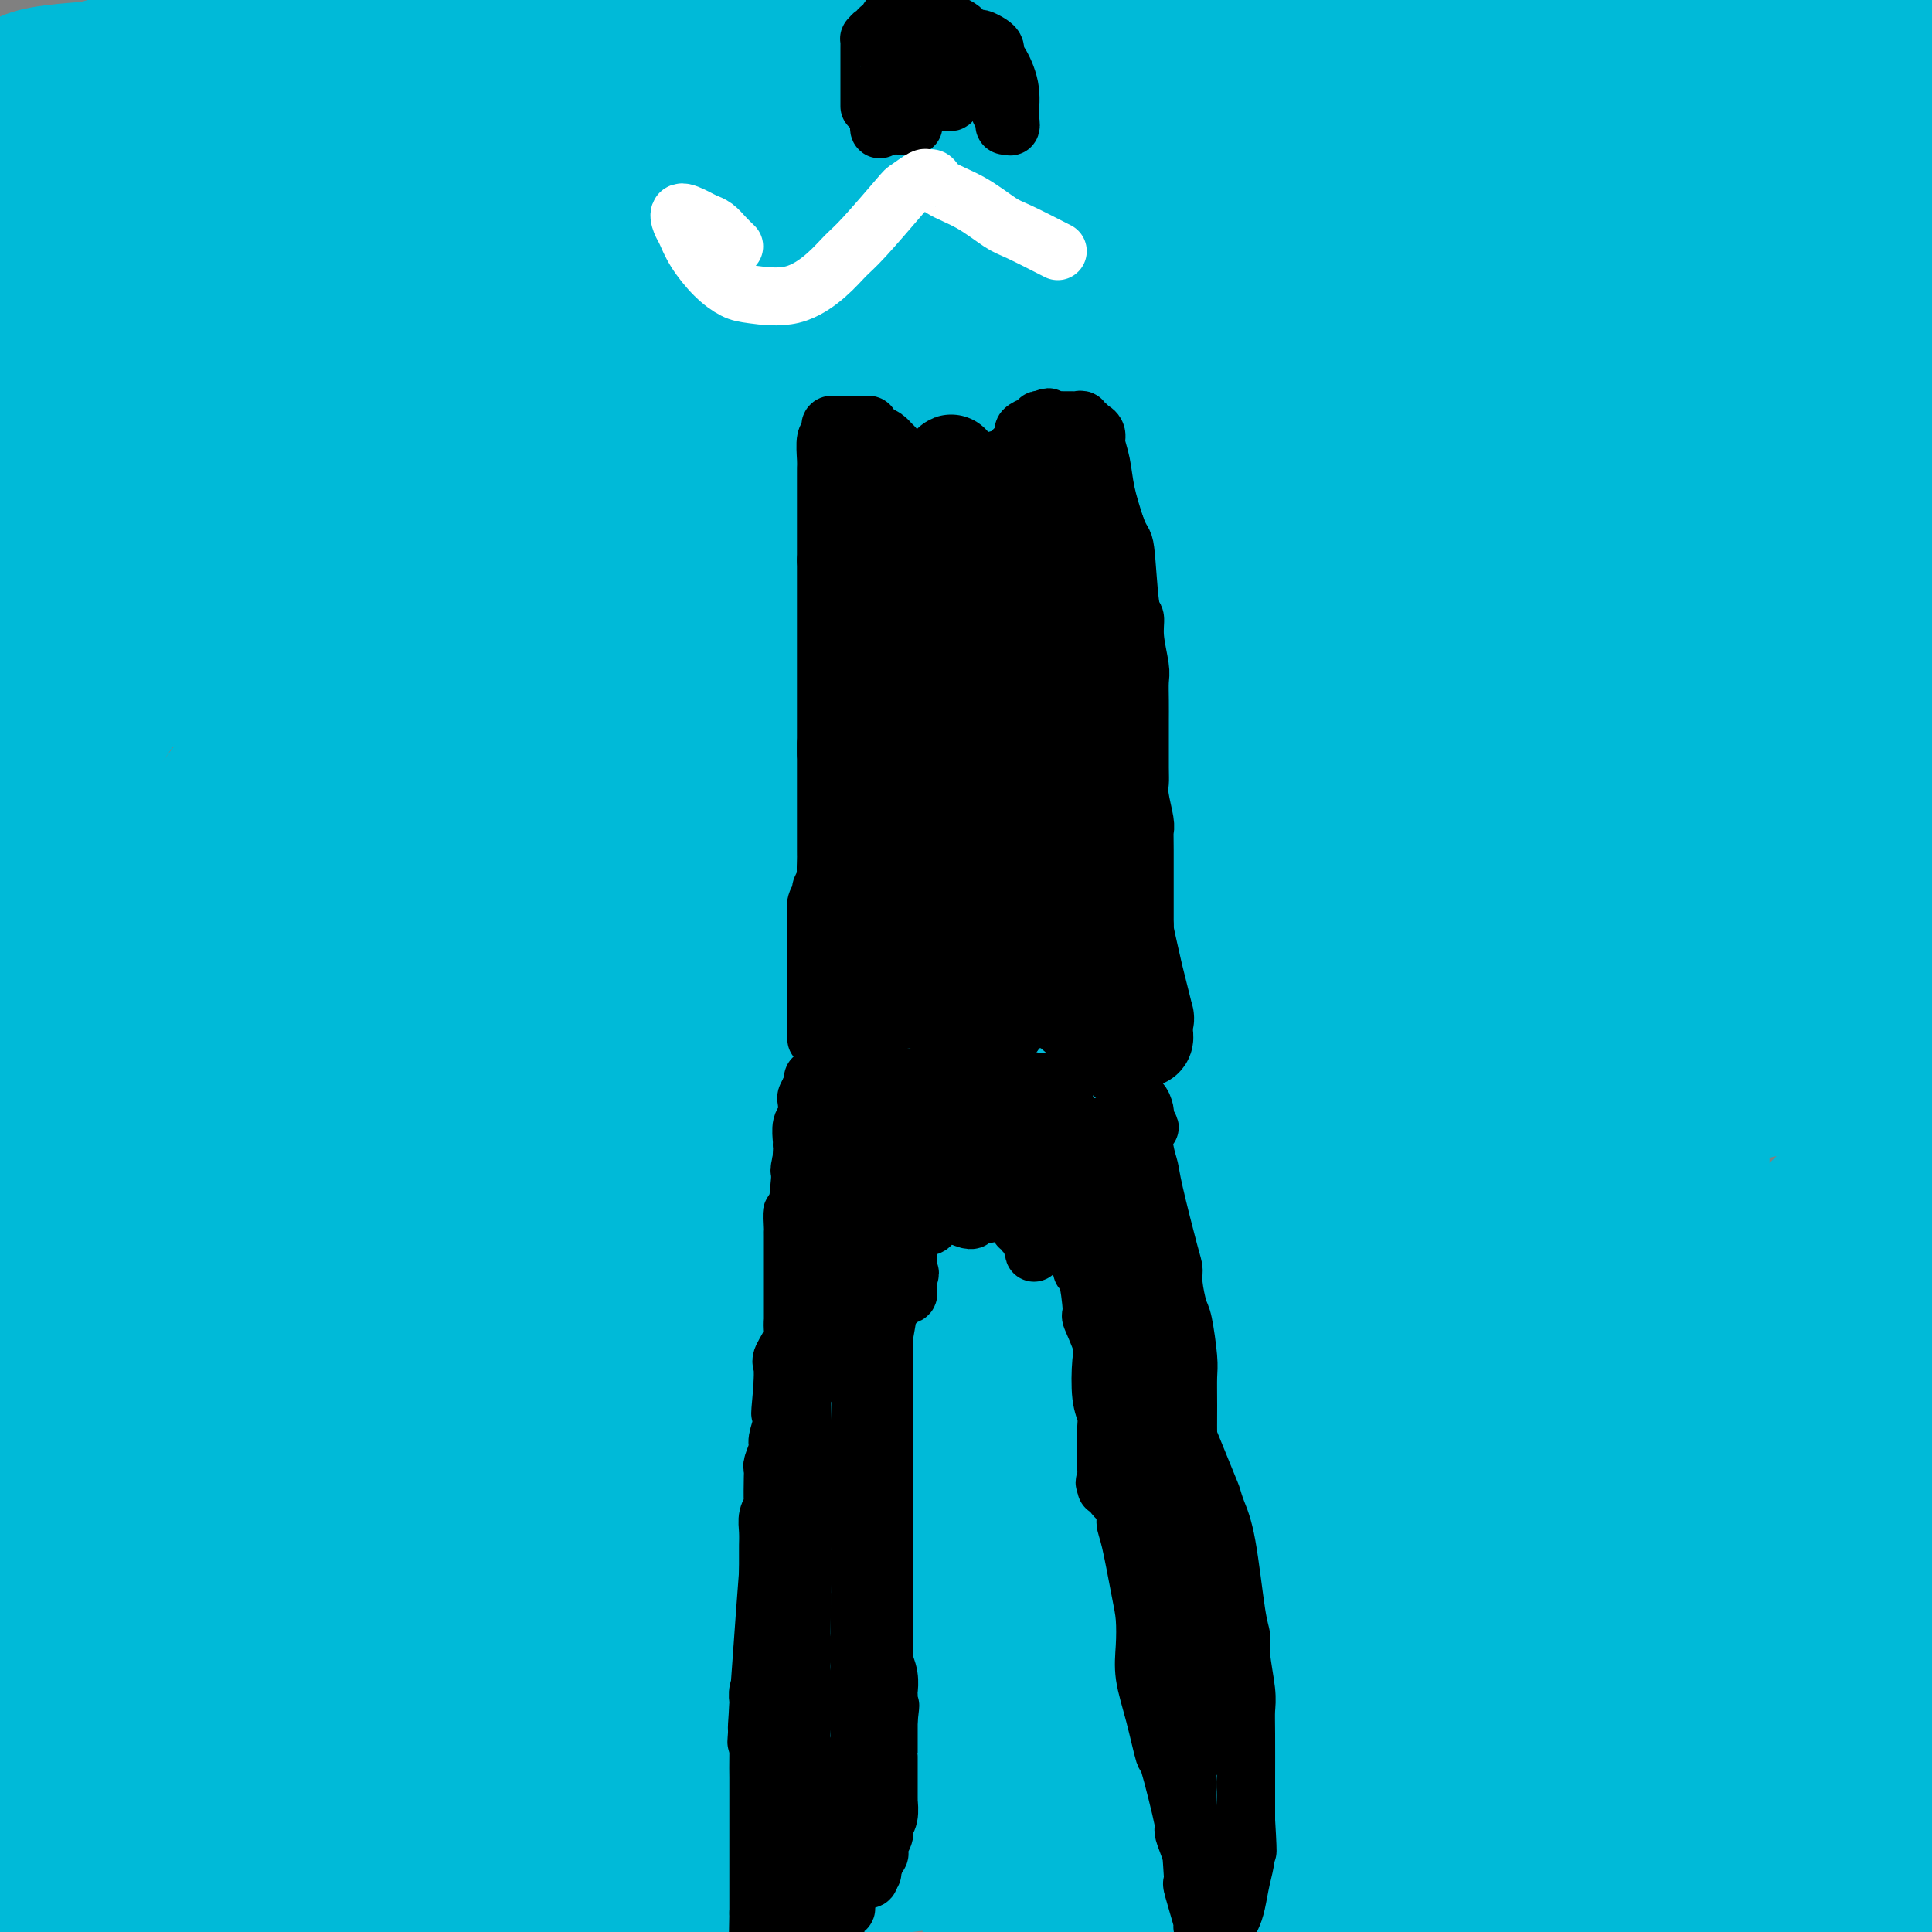 <svg viewBox='0 0 400 400' version='1.1' xmlns='http://www.w3.org/2000/svg' xmlns:xlink='http://www.w3.org/1999/xlink'><rect x="0" y="0" width="400" height="400" fill="#808080" stroke="none"/><g fill='none' stroke='#00BAD8' stroke-width='28' stroke-linecap='round' stroke-linejoin='round'><path d='M31,17c-0.917,-0.006 -1.833,-0.012 -3,0c-1.167,0.012 -2.583,0.042 -4,0c-1.417,-0.042 -2.833,-0.155 -7,0c-4.167,0.155 -11.083,0.577 -18,1'/><path d='M4,35c-0.566,-0.340 -1.131,-0.680 0,0c1.131,0.680 3.959,2.379 9,4c5.041,1.621 12.296,3.165 16,4c3.704,0.835 3.858,0.962 5,0c1.142,-0.962 3.273,-3.013 4,-4c0.727,-0.987 0.051,-0.911 0,-1c-0.051,-0.089 0.522,-0.343 0,-2c-0.522,-1.657 -2.141,-4.715 -9,-6c-6.859,-1.285 -18.960,-0.796 -25,0c-6.040,0.796 -6.020,1.898 -6,3'/><path d='M0,39c-0.898,-0.114 -1.796,-0.229 0,0c1.796,0.229 6.285,0.800 10,1c3.715,0.200 6.656,0.027 11,0c4.344,-0.027 10.092,0.093 16,-2c5.908,-2.093 11.976,-6.397 15,-8c3.024,-1.603 3.005,-0.505 3,-2c-0.005,-1.495 0.003,-5.583 -2,-8c-2.003,-2.417 -6.017,-3.161 -9,-4c-2.983,-0.839 -4.933,-1.771 -11,-2c-6.067,-0.229 -16.249,0.246 -22,1c-5.751,0.754 -7.072,1.787 -10,5c-2.928,3.213 -7.464,8.607 -12,14'/><path d='M0,39c-2.316,-0.158 -4.632,-0.316 0,0c4.632,0.316 16.211,1.107 24,1c7.789,-0.107 11.789,-1.113 17,-4c5.211,-2.887 11.632,-7.656 15,-10c3.368,-2.344 3.683,-2.262 4,-4c0.317,-1.738 0.638,-5.296 0,-7c-0.638,-1.704 -2.233,-1.554 -5,-2c-2.767,-0.446 -6.706,-1.487 -10,-2c-3.294,-0.513 -5.945,-0.498 -10,0c-4.055,0.498 -9.515,1.480 -15,3c-5.485,1.520 -10.996,3.577 -18,11c-7.004,7.423 -15.502,20.211 -24,33'/><path d='M33,105c-1.361,0.090 -2.721,0.181 0,0c2.721,-0.181 9.525,-0.633 14,0c4.475,0.633 6.621,2.353 12,0c5.379,-2.353 13.990,-8.778 18,-13c4.010,-4.222 3.420,-6.240 3,-8c-0.420,-1.760 -0.671,-3.263 -1,-5c-0.329,-1.737 -0.737,-3.707 -5,-5c-4.263,-1.293 -12.380,-1.910 -18,-2c-5.620,-0.090 -8.744,0.347 -14,3c-5.256,2.653 -12.646,7.522 -19,13c-6.354,5.478 -11.673,11.565 -18,20c-6.327,8.435 -13.664,19.217 -21,30'/><path d='M16,148c-4.171,1.771 -8.342,3.541 0,0c8.342,-3.541 29.198,-12.394 41,-20c11.802,-7.606 14.549,-13.965 18,-19c3.451,-5.035 7.606,-8.746 10,-14c2.394,-5.254 3.026,-12.050 2,-16c-1.026,-3.950 -3.711,-5.053 -5,-7c-1.289,-1.947 -1.180,-4.738 -9,-5c-7.820,-0.262 -23.567,2.006 -32,2c-8.433,-0.006 -9.552,-2.288 -21,9c-11.448,11.288 -33.224,36.144 -55,61'/><path d='M23,176c-1.998,0.517 -3.995,1.033 0,0c3.995,-1.033 13.983,-3.617 21,-6c7.017,-2.383 11.062,-4.566 17,-9c5.938,-4.434 13.768,-11.120 17,-15c3.232,-3.880 1.867,-4.956 2,-6c0.133,-1.044 1.764,-2.057 0,-6c-1.764,-3.943 -6.923,-10.816 -9,-15c-2.077,-4.184 -1.072,-5.678 -8,-2c-6.928,3.678 -21.788,12.529 -31,21c-9.212,8.471 -12.775,16.563 -18,28c-5.225,11.437 -12.113,26.218 -19,41'/><path d='M24,388c-0.655,-1.070 -1.309,-2.141 0,0c1.309,2.141 4.582,7.492 18,0c13.418,-7.492 36.982,-27.828 49,-37c12.018,-9.172 12.490,-7.179 21,-26c8.510,-18.821 25.058,-58.457 33,-79c7.942,-20.543 7.279,-21.993 4,-37c-3.279,-15.007 -9.173,-43.571 -12,-58c-2.827,-14.429 -2.586,-14.723 -13,-15c-10.414,-0.277 -31.482,-0.538 -44,1c-12.518,1.538 -16.486,4.876 -29,21c-12.514,16.124 -33.576,45.036 -46,71c-12.424,25.964 -16.212,48.982 -20,72'/><path d='M56,374c-2.456,0.183 -4.913,0.366 0,0c4.913,-0.366 17.195,-1.280 29,-5c11.805,-3.720 23.132,-10.245 33,-17c9.868,-6.755 18.278,-13.740 24,-18c5.722,-4.260 8.758,-5.793 19,-26c10.242,-20.207 27.692,-59.086 35,-81c7.308,-21.914 4.474,-26.862 4,-35c-0.474,-8.138 1.413,-19.466 -3,-39c-4.413,-19.534 -15.124,-47.273 -31,-64c-15.876,-16.727 -36.915,-22.442 -62,-12c-25.085,10.442 -54.215,37.042 -71,55c-16.785,17.958 -21.224,27.274 -27,45c-5.776,17.726 -12.888,43.863 -20,70'/><path d='M0,301c-0.084,-1.325 -0.168,-2.651 0,0c0.168,2.651 0.589,9.278 21,20c20.411,10.722 60.813,25.538 77,36c16.187,10.462 8.161,16.571 37,12c28.839,-4.571 94.544,-19.821 124,-32c29.456,-12.179 22.662,-21.286 21,-25c-1.662,-3.714 1.806,-2.034 1,-1c-0.806,1.034 -5.886,1.421 5,-3c10.886,-4.421 37.739,-13.652 54,-19c16.261,-5.348 21.932,-6.814 49,-15c27.068,-8.186 75.534,-23.093 124,-38'/><path d='M304,128c0.120,0.041 0.240,0.082 0,0c-0.240,-0.082 -0.841,-0.286 -13,11c-12.159,11.286 -35.875,34.064 -49,57c-13.125,22.936 -15.658,46.031 -18,59c-2.342,12.969 -4.491,15.813 0,29c4.491,13.187 15.623,36.716 21,50c5.377,13.284 4.998,16.324 21,20c16.002,3.676 48.385,7.990 66,10c17.615,2.010 20.461,1.717 37,-12c16.539,-13.717 46.769,-40.859 77,-68'/><path d='M369,153c14.536,2.223 29.073,4.446 0,0c-29.073,-4.446 -101.755,-15.560 -133,-17c-31.245,-1.440 -21.054,6.795 -22,12c-0.946,5.205 -13.028,7.381 -23,19c-9.972,11.619 -17.835,32.680 -22,41c-4.165,8.320 -4.634,3.899 -1,12c3.634,8.101 11.369,28.725 19,40c7.631,11.275 15.158,13.200 21,18c5.842,4.800 10.001,12.473 29,16c18.999,3.527 52.840,2.906 71,2c18.160,-0.906 20.639,-2.099 32,-12c11.361,-9.901 31.602,-28.511 41,-38c9.398,-9.489 7.952,-9.856 11,-20c3.048,-10.144 10.588,-30.067 5,-56c-5.588,-25.933 -24.306,-57.878 -31,-77c-6.694,-19.122 -1.364,-25.420 -33,-29c-31.636,-3.580 -100.239,-4.441 -133,2c-32.761,6.441 -29.679,20.183 -34,30c-4.321,9.817 -16.044,15.709 -25,32c-8.956,16.291 -15.144,42.982 -18,59c-2.856,16.018 -2.382,21.363 4,30c6.382,8.637 18.670,20.564 31,25c12.330,4.436 24.702,1.379 31,4c6.298,2.621 6.523,10.919 35,-5c28.477,-15.919 85.205,-56.055 112,-76c26.795,-19.945 23.656,-19.699 26,-30c2.344,-10.301 10.172,-31.151 18,-52'/><path d='M380,83c3.000,-9.464 1.500,-7.125 -3,-21c-4.500,-13.875 -12.000,-43.964 -47,-62c-35.000,-18.036 -97.500,-24.018 -160,-30'/><path d='M117,17c1.292,-1.435 2.583,-2.869 0,0c-2.583,2.869 -9.041,10.042 -12,17c-2.959,6.958 -2.419,13.700 -2,17c0.419,3.300 0.718,3.158 2,4c1.282,0.842 3.548,2.668 14,6c10.452,3.332 29.090,8.172 73,3c43.910,-5.172 113.091,-20.354 141,-25c27.909,-4.646 14.545,1.244 26,-10c11.455,-11.244 47.727,-39.622 84,-68'/><path d='M135,50c3.199,-2.614 6.398,-5.228 0,0c-6.398,5.228 -22.393,18.296 -32,26c-9.607,7.704 -12.825,10.042 -15,12c-2.175,1.958 -3.306,3.534 -3,5c0.306,1.466 2.049,2.821 6,3c3.951,0.179 10.111,-0.818 18,-2c7.889,-1.182 17.509,-2.549 45,-10c27.491,-7.451 72.855,-20.986 133,-50c60.145,-29.014 135.073,-73.507 210,-118'/><path d='M157,6c1.266,-2.241 2.533,-4.482 0,0c-2.533,4.482 -8.865,15.688 -13,27c-4.135,11.312 -6.074,22.729 -6,30c0.074,7.271 2.159,10.394 3,14c0.841,3.606 0.436,7.694 12,15c11.564,7.306 35.096,17.831 53,21c17.904,3.169 30.181,-1.016 40,-3c9.819,-1.984 17.182,-1.765 42,-13c24.818,-11.235 67.091,-33.924 90,-49c22.909,-15.076 26.455,-22.538 30,-30'/><path d='M160,27c3.131,-3.020 6.263,-6.039 0,0c-6.263,6.039 -21.920,21.137 -33,32c-11.080,10.863 -17.582,17.492 -27,33c-9.418,15.508 -21.751,39.895 -26,53c-4.249,13.105 -0.416,14.928 0,18c0.416,3.072 -2.587,7.392 4,17c6.587,9.608 22.765,24.505 37,31c14.235,6.495 26.527,4.588 33,7c6.473,2.412 7.127,9.141 46,-3c38.873,-12.141 115.966,-43.153 152,-61c36.034,-17.847 31.010,-22.528 35,-31c3.990,-8.472 16.995,-20.736 30,-33'/><path d='M385,33c1.609,-0.335 3.217,-0.669 0,0c-3.217,0.669 -11.261,2.342 -28,12c-16.739,9.658 -42.173,27.300 -55,39c-12.827,11.700 -13.046,17.456 -16,23c-2.954,5.544 -8.644,10.874 -12,20c-3.356,9.126 -4.378,22.048 -4,30c0.378,7.952 2.157,10.935 3,14c0.843,3.065 0.752,6.213 9,13c8.248,6.787 24.836,17.212 35,23c10.164,5.788 13.904,6.939 27,3c13.096,-3.939 35.548,-12.970 58,-22'/><path d='M355,101c3.626,-0.994 7.251,-1.987 0,0c-7.251,1.987 -25.379,6.956 -38,9c-12.621,2.044 -19.736,1.164 -37,14c-17.264,12.836 -44.676,39.389 -56,52c-11.324,12.611 -6.559,11.282 -5,13c1.559,1.718 -0.089,6.485 0,11c0.089,4.515 1.915,8.779 3,13c1.085,4.221 1.429,8.399 8,15c6.571,6.601 19.370,15.625 37,19c17.630,3.375 40.093,1.101 62,-11c21.907,-12.101 43.259,-34.029 55,-47c11.741,-12.971 13.870,-16.986 16,-21'/><path d='M397,125c0.401,0.636 0.801,1.273 0,0c-0.801,-1.273 -2.804,-4.454 -13,-7c-10.196,-2.546 -28.587,-4.455 -41,-3c-12.413,1.455 -18.850,6.275 -26,10c-7.150,3.725 -15.014,6.354 -27,18c-11.986,11.646 -28.093,32.308 -39,53c-10.907,20.692 -16.614,41.416 -18,61c-1.386,19.584 1.550,38.030 3,49c1.450,10.970 1.413,14.464 10,23c8.587,8.536 25.796,22.113 38,27c12.204,4.887 19.401,1.085 28,0c8.599,-1.085 18.600,0.547 36,-10c17.400,-10.547 42.200,-33.274 67,-56'/><path d='M390,144c1.861,-0.413 3.723,-0.826 0,0c-3.723,0.826 -13.030,2.892 -26,13c-12.970,10.108 -29.604,28.258 -39,38c-9.396,9.742 -11.555,11.074 -15,22c-3.445,10.926 -8.175,31.445 -10,42c-1.825,10.555 -0.743,11.146 2,16c2.743,4.854 7.148,13.971 8,21c0.852,7.029 -1.847,11.969 14,20c15.847,8.031 50.242,19.152 70,22c19.758,2.848 24.879,-2.576 30,-8'/><path d='M380,224c2.211,0.057 4.422,0.113 0,0c-4.422,-0.113 -15.477,-0.397 -35,9c-19.523,9.397 -47.516,28.475 -63,41c-15.484,12.525 -18.461,18.497 -24,26c-5.539,7.503 -13.639,16.537 -19,29c-5.361,12.463 -7.982,28.355 -11,35c-3.018,6.645 -6.434,4.041 3,9c9.434,4.959 31.717,17.479 54,30'/><path d='M322,397c-8.000,4.250 -16.000,8.500 0,0c16.000,-8.500 56.000,-29.750 96,-51'/><path d='M367,278c3.434,-0.061 6.867,-0.122 0,0c-6.867,0.122 -24.035,0.428 -34,-1c-9.965,-1.428 -12.726,-4.588 -37,0c-24.274,4.588 -70.062,16.924 -90,24c-19.938,7.076 -14.028,8.892 -15,12c-0.972,3.108 -8.828,7.508 -8,12c0.828,4.492 10.340,9.075 20,13c9.660,3.925 19.469,7.192 28,9c8.531,1.808 15.785,2.156 34,2c18.215,-0.156 47.390,-0.816 71,-4c23.610,-3.184 41.654,-8.892 50,-12c8.346,-3.108 6.992,-3.616 8,-4c1.008,-0.384 4.376,-0.645 3,-2c-1.376,-1.355 -7.496,-3.806 -13,-5c-5.504,-1.194 -10.393,-1.131 -19,-1c-8.607,0.131 -20.931,0.332 -30,0c-9.069,-0.332 -14.881,-1.195 -35,0c-20.119,1.195 -54.543,4.448 -73,6c-18.457,1.552 -20.947,1.404 -25,2c-4.053,0.596 -9.667,1.938 -14,3c-4.333,1.062 -7.383,1.846 -9,2c-1.617,0.154 -1.800,-0.322 1,0c2.800,0.322 8.582,1.442 19,0c10.418,-1.442 25.471,-5.444 36,-8c10.529,-2.556 16.534,-3.664 38,-10c21.466,-6.336 58.395,-17.898 78,-25c19.605,-7.102 21.887,-9.743 26,-12c4.113,-2.257 10.056,-4.128 16,-6'/><path d='M393,273c8.167,-3.667 7.583,-3.833 7,-4'/><path d='M398,267c1.372,0.434 2.745,0.867 0,0c-2.745,-0.867 -9.606,-3.035 -16,-4c-6.394,-0.965 -12.320,-0.725 -19,-1c-6.680,-0.275 -14.113,-1.063 -32,0c-17.887,1.063 -46.229,3.976 -63,6c-16.771,2.024 -21.971,3.159 -28,4c-6.029,0.841 -12.888,1.387 -20,3c-7.112,1.613 -14.476,4.292 -18,6c-3.524,1.708 -3.206,2.444 -2,4c1.206,1.556 3.301,3.933 0,5c-3.301,1.067 -11.998,0.825 -17,0c-5.002,-0.825 -6.310,-2.231 -26,0c-19.690,2.231 -57.763,8.101 -79,12c-21.237,3.899 -25.639,5.828 -38,10c-12.361,4.172 -32.680,10.586 -53,17'/><path d='M5,369c-3.587,0.260 -7.174,0.521 0,0c7.174,-0.521 25.108,-1.823 32,0c6.892,1.823 2.741,6.770 33,-9c30.259,-15.770 94.926,-52.258 123,-70c28.074,-17.742 19.555,-16.736 20,-22c0.445,-5.264 9.856,-16.796 13,-22c3.144,-5.204 0.022,-4.080 0,-4c-0.022,0.080 3.058,-0.885 -5,-5c-8.058,-4.115 -27.253,-11.381 -52,-12c-24.747,-0.619 -55.047,5.410 -73,9c-17.953,3.590 -23.558,4.740 -41,16c-17.442,11.260 -46.721,32.630 -76,54'/><path d='M20,348c-6.104,-0.113 -12.208,-0.227 0,0c12.208,0.227 42.729,0.793 61,-1c18.271,-1.793 24.290,-5.947 32,-10c7.710,-4.053 17.109,-8.007 27,-13c9.891,-4.993 20.275,-11.026 26,-15c5.725,-3.974 6.791,-5.890 9,-8c2.209,-2.110 5.562,-4.413 0,-8c-5.562,-3.587 -20.037,-8.456 -25,-13c-4.963,-4.544 -0.413,-8.762 -24,-6c-23.587,2.762 -75.311,12.503 -103,20c-27.689,7.497 -31.345,12.748 -35,18'/><path d='M100,384c-2.270,1.117 -4.540,2.235 0,0c4.540,-2.235 15.890,-7.821 26,-13c10.110,-5.179 18.981,-9.950 26,-16c7.019,-6.050 12.187,-13.378 14,-17c1.813,-3.622 0.270,-3.539 -1,-4c-1.270,-0.461 -2.267,-1.465 -8,-5c-5.733,-3.535 -16.200,-9.600 -31,-13c-14.800,-3.400 -33.932,-4.136 -44,-4c-10.068,0.136 -11.073,1.144 -18,4c-6.927,2.856 -19.775,7.559 -26,11c-6.225,3.441 -5.828,5.619 -5,7c0.828,1.381 2.088,1.965 2,3c-0.088,1.035 -1.524,2.522 8,6c9.524,3.478 30.008,8.949 36,14c5.992,5.051 -2.508,9.684 35,7c37.508,-2.684 121.023,-12.683 150,-16c28.977,-3.317 3.417,0.050 -10,2c-13.417,1.950 -14.689,2.484 -23,5c-8.311,2.516 -23.661,7.015 -38,12c-14.339,4.985 -27.668,10.458 -38,15c-10.332,4.542 -17.666,8.155 -24,11c-6.334,2.845 -11.667,4.923 -17,7'/><path d='M14,397c4.417,0.500 8.833,1.000 0,0c-8.833,-1.000 -30.917,-3.500 -53,-6'/><path d='M29,392c-3.961,0.154 -7.923,0.307 0,0c7.923,-0.307 27.730,-1.076 41,-2c13.270,-0.924 20.003,-2.003 38,-5c17.997,-2.997 47.257,-7.912 63,-11c15.743,-3.088 17.967,-4.348 21,-5c3.033,-0.652 6.873,-0.696 10,-1c3.127,-0.304 5.542,-0.868 6,-1c0.458,-0.132 -1.039,0.167 -2,0c-0.961,-0.167 -1.385,-0.802 -4,-1c-2.615,-0.198 -7.421,0.041 -14,0c-6.579,-0.041 -14.933,-0.362 -22,0c-7.067,0.362 -12.848,1.406 -28,2c-15.152,0.594 -39.675,0.738 -53,1c-13.325,0.262 -15.450,0.642 -19,1c-3.550,0.358 -8.523,0.694 -12,1c-3.477,0.306 -5.457,0.582 -7,1c-1.543,0.418 -2.650,0.978 -2,1c0.650,0.022 3.057,-0.494 5,0c1.943,0.494 3.422,1.999 9,3c5.578,1.001 15.255,1.500 21,2c5.745,0.500 7.558,1.003 24,0c16.442,-1.003 47.512,-3.512 63,-5c15.488,-1.488 15.393,-1.953 26,-4c10.607,-2.047 31.916,-5.674 42,-7c10.084,-1.326 8.944,-0.351 9,0c0.056,0.351 1.310,0.077 2,0c0.690,-0.077 0.818,0.043 -4,0c-4.818,-0.043 -14.580,-0.249 -22,0c-7.420,0.249 -12.498,0.952 -32,3c-19.502,2.048 -53.429,5.442 -75,7c-21.571,1.558 -30.785,1.279 -40,1'/><path d='M73,373c-41.756,1.933 -60.644,1.267 -71,1c-10.356,-0.267 -12.178,-0.133 -14,0'/><path d='M9,374c-4.606,-0.304 -9.212,-0.608 0,0c9.212,0.608 32.243,2.127 46,2c13.757,-0.127 18.240,-1.901 27,-3c8.760,-1.099 21.797,-1.524 31,-2c9.203,-0.476 14.574,-1.003 24,-2c9.426,-0.997 22.909,-2.463 29,-3c6.091,-0.537 4.791,-0.145 5,0c0.209,0.145 1.926,0.044 2,0c0.074,-0.044 -1.496,-0.029 -2,-1c-0.504,-0.971 0.058,-2.926 -13,-4c-13.058,-1.074 -39.737,-1.267 -57,-1c-17.263,0.267 -25.109,0.995 -35,2c-9.891,1.005 -21.826,2.287 -38,5c-16.174,2.713 -36.587,6.856 -57,11'/><path d='M22,395c-7.527,0.031 -15.055,0.062 0,0c15.055,-0.062 52.692,-0.218 70,0c17.308,0.218 14.287,0.811 30,-1c15.713,-1.811 50.159,-6.026 66,-8c15.841,-1.974 13.078,-1.706 14,-2c0.922,-0.294 5.528,-1.148 7,-2c1.472,-0.852 -0.189,-1.702 0,-2c0.189,-0.298 2.228,-0.045 5,0c2.772,0.045 6.276,-0.119 10,0c3.724,0.119 7.669,0.521 16,0c8.331,-0.521 21.047,-1.964 35,-4c13.953,-2.036 29.141,-4.663 42,-7c12.859,-2.337 23.388,-4.382 43,-8c19.612,-3.618 48.306,-8.809 77,-14'/><path d='M368,342c1.734,-0.447 3.467,-0.895 0,0c-3.467,0.895 -12.135,3.131 -24,5c-11.865,1.869 -26.929,3.369 -34,5c-7.071,1.631 -6.150,3.391 -6,4c0.150,0.609 -0.471,0.066 -1,0c-0.529,-0.066 -0.967,0.343 1,1c1.967,0.657 6.337,1.561 6,2c-0.337,0.439 -5.382,0.411 10,1c15.382,0.589 51.191,1.794 87,3'/><path d='M385,365c6.893,-1.694 13.786,-3.388 0,0c-13.786,3.388 -48.252,11.856 -68,17c-19.748,5.144 -24.778,6.962 -31,9c-6.222,2.038 -13.635,4.297 -19,6c-5.365,1.703 -8.683,2.852 -12,4'/><path d='M391,394c0.970,0.196 1.941,0.392 0,0c-1.941,-0.392 -6.793,-1.372 -28,-2c-21.207,-0.628 -58.769,-0.903 -77,-1c-18.231,-0.097 -17.131,-0.014 -19,0c-1.869,0.014 -6.707,-0.039 -10,0c-3.293,0.039 -5.040,0.170 -6,0c-0.960,-0.170 -1.131,-0.643 3,0c4.131,0.643 12.564,2.401 22,3c9.436,0.599 19.874,0.039 29,0c9.126,-0.039 16.941,0.443 27,0c10.059,-0.443 22.362,-1.812 33,-3c10.638,-1.188 19.611,-2.197 31,-4c11.389,-1.803 25.195,-4.402 39,-7'/><path d='M381,377c2.311,-0.394 4.622,-0.789 0,0c-4.622,0.789 -16.178,2.761 -37,5c-20.822,2.239 -50.911,4.744 -68,7c-17.089,2.256 -21.178,4.261 -28,5c-6.822,0.739 -16.378,0.211 -24,1c-7.622,0.789 -13.311,2.894 -19,5'/><path d='M300,396c-2.840,0.785 -5.680,1.570 0,0c5.680,-1.570 19.879,-5.494 30,-8c10.121,-2.506 16.163,-3.593 24,-6c7.837,-2.407 17.467,-6.133 22,-8c4.533,-1.867 3.967,-1.876 4,-2c0.033,-0.124 0.665,-0.362 0,-1c-0.665,-0.638 -2.626,-1.677 -9,-3c-6.374,-1.323 -17.163,-2.929 -27,-4c-9.837,-1.071 -18.724,-1.608 -26,-2c-7.276,-0.392 -12.940,-0.641 -27,-1c-14.060,-0.359 -36.515,-0.828 -49,-1c-12.485,-0.172 -14.999,-0.046 -18,0c-3.001,0.046 -6.489,0.014 -9,0c-2.511,-0.014 -4.044,-0.009 -5,0c-0.956,0.009 -1.334,0.023 2,0c3.334,-0.023 10.380,-0.084 20,0c9.620,0.084 21.816,0.311 31,0c9.184,-0.311 15.357,-1.161 31,-4c15.643,-2.839 40.755,-7.668 64,-13c23.245,-5.332 44.622,-11.166 66,-17'/><path d='M381,305c5.685,0.202 11.371,0.405 0,0c-11.371,-0.405 -39.798,-1.417 -55,-2c-15.202,-0.583 -17.177,-0.736 -25,0c-7.823,0.736 -21.493,2.360 -28,3c-6.507,0.640 -5.852,0.297 -7,1c-1.148,0.703 -4.100,2.454 -4,3c0.100,0.546 3.253,-0.111 2,0c-1.253,0.111 -6.912,0.990 5,0c11.912,-0.990 41.396,-3.848 57,-6c15.604,-2.152 17.327,-3.597 23,-5c5.673,-1.403 15.297,-2.762 25,-5c9.703,-2.238 19.487,-5.354 25,-7c5.513,-1.646 6.757,-1.823 8,-2'/><path d='M397,280c1.284,-0.061 2.568,-0.123 0,0c-2.568,0.123 -8.987,0.429 -13,0c-4.013,-0.429 -5.620,-1.593 -18,0c-12.380,1.593 -35.534,5.942 -49,9c-13.466,3.058 -17.243,4.826 -21,6c-3.757,1.174 -7.494,1.755 -11,3c-3.506,1.245 -6.782,3.154 -8,4c-1.218,0.846 -0.378,0.629 5,1c5.378,0.371 15.294,1.331 23,2c7.706,0.669 13.202,1.048 30,0c16.798,-1.048 44.899,-3.524 73,-6'/><path d='M380,295c6.059,-1.608 12.117,-3.216 0,0c-12.117,3.216 -42.410,11.256 -88,24c-45.590,12.744 -106.477,30.192 -134,39c-27.523,8.808 -21.681,8.975 -27,11c-5.319,2.025 -21.800,5.908 -32,9c-10.200,3.092 -14.120,5.393 -23,8c-8.880,2.607 -22.721,5.521 -28,7c-5.279,1.479 -1.998,1.524 -3,2c-1.002,0.476 -6.288,1.384 -1,0c5.288,-1.384 21.151,-5.059 29,-7c7.849,-1.941 7.686,-2.149 23,-8c15.314,-5.851 46.107,-17.344 63,-23c16.893,-5.656 19.886,-5.476 32,-10c12.114,-4.524 33.347,-13.752 44,-18c10.653,-4.248 10.724,-3.516 12,-4c1.276,-0.484 3.757,-2.183 5,-3c1.243,-0.817 1.249,-0.752 1,-1c-0.249,-0.248 -0.752,-0.809 -1,-1c-0.248,-0.191 -0.240,-0.010 -4,-1c-3.760,-0.990 -11.288,-3.149 -18,-4c-6.712,-0.851 -12.609,-0.393 -17,0c-4.391,0.393 -7.276,0.722 -18,0c-10.724,-0.722 -29.286,-2.494 -38,-3c-8.714,-0.506 -7.582,0.253 -11,0c-3.418,-0.253 -11.388,-1.518 -15,-2c-3.612,-0.482 -2.865,-0.181 -3,0c-0.135,0.181 -1.152,0.241 -1,0c0.152,-0.241 1.472,-0.783 3,-1c1.528,-0.217 3.264,-0.108 5,0'/><path d='M135,309c3.179,-0.332 7.625,-0.663 11,-1c3.375,-0.337 5.679,-0.679 16,-2c10.321,-1.321 28.658,-3.622 38,-5c9.342,-1.378 9.689,-1.834 15,-2c5.311,-0.166 15.585,-0.041 20,0c4.415,0.041 2.971,-0.000 3,0c0.029,0.000 1.530,0.043 2,0c0.470,-0.043 -0.093,-0.171 -2,0c-1.907,0.171 -5.159,0.642 -5,0c0.159,-0.642 3.728,-2.398 -5,0c-8.728,2.398 -29.755,8.950 -42,13c-12.245,4.050 -15.710,5.599 -32,11c-16.290,5.401 -45.406,14.656 -62,20c-16.594,5.344 -20.668,6.777 -25,8c-4.332,1.223 -8.923,2.235 -13,3c-4.077,0.765 -7.639,1.283 -10,2c-2.361,0.717 -3.521,1.633 3,0c6.521,-1.633 20.724,-5.816 30,-8c9.276,-2.184 13.626,-2.368 36,-10c22.374,-7.632 62.773,-22.710 85,-31c22.227,-8.290 26.283,-9.792 37,-14c10.717,-4.208 28.094,-11.123 39,-16c10.906,-4.877 15.342,-7.717 29,-14c13.658,-6.283 36.538,-16.010 45,-20c8.462,-3.990 2.505,-2.245 0,-2c-2.505,0.245 -1.559,-1.011 -2,-2c-0.441,-0.989 -2.269,-1.711 -5,-2c-2.731,-0.289 -6.366,-0.144 -10,0'/><path d='M331,237c-12.215,2.168 -37.754,7.588 -52,11c-14.246,3.412 -17.200,4.818 -39,13c-21.800,8.182 -62.448,23.141 -85,32c-22.552,8.859 -27.009,11.617 -35,15c-7.991,3.383 -19.515,7.389 -32,13c-12.485,5.611 -25.930,12.827 -33,17c-7.070,4.173 -7.764,5.305 -8,6c-0.236,0.695 -0.015,0.954 0,1c0.015,0.046 -0.177,-0.120 1,0c1.177,0.120 3.721,0.527 6,1c2.279,0.473 4.291,1.013 15,0c10.709,-1.013 30.116,-3.578 53,-9c22.884,-5.422 49.246,-13.700 64,-18c14.754,-4.300 17.900,-4.622 25,-7c7.100,-2.378 18.153,-6.813 24,-9c5.847,-2.187 6.487,-2.125 6,-2c-0.487,0.125 -2.101,0.312 -2,0c0.101,-0.312 1.917,-1.123 -3,-2c-4.917,-0.877 -16.568,-1.821 -25,-2c-8.432,-0.179 -13.646,0.407 -32,4c-18.354,3.593 -49.850,10.191 -70,14c-20.150,3.809 -28.956,4.827 -37,6c-8.044,1.173 -15.328,2.500 -26,4c-10.672,1.500 -24.733,3.173 -31,4c-6.267,0.827 -4.742,0.809 -4,1c0.742,0.191 0.700,0.590 0,1c-0.700,0.410 -2.057,0.831 4,-1c6.057,-1.831 19.529,-5.916 33,-10'/><path d='M48,320c15.338,-5.812 35.185,-15.342 47,-21c11.815,-5.658 15.600,-7.444 49,-24c33.400,-16.556 96.417,-47.881 120,-60c23.583,-12.119 7.734,-5.032 22,-12c14.266,-6.968 58.647,-27.991 86,-41c27.353,-13.009 37.676,-18.005 48,-23'/><path d='M293,166c0.024,0.333 0.048,0.666 0,0c-0.048,-0.666 -0.168,-2.331 -21,9c-20.832,11.331 -62.376,35.657 -85,49c-22.624,13.343 -26.328,15.701 -46,30c-19.672,14.299 -55.313,40.538 -73,54c-17.687,13.462 -17.419,14.147 -19,18c-1.581,3.853 -5.010,10.875 -11,16c-5.990,5.125 -14.542,8.353 7,0c21.542,-8.353 73.178,-28.287 95,-38c21.822,-9.713 13.830,-9.205 19,-14c5.170,-4.795 23.504,-14.891 36,-23c12.496,-8.109 19.155,-14.230 42,-28c22.845,-13.770 61.874,-35.189 90,-50c28.126,-14.811 45.347,-23.013 54,-27c8.653,-3.987 8.737,-3.760 10,-4c1.263,-0.240 3.705,-0.948 4,-1c0.295,-0.052 -1.558,0.552 -1,0c0.558,-0.552 3.528,-2.260 -3,0c-6.528,2.260 -22.554,8.486 -32,12c-9.446,3.514 -12.314,4.314 -51,28c-38.686,23.686 -113.192,70.258 -146,91c-32.808,20.742 -23.918,15.652 -41,28c-17.082,12.348 -60.138,42.132 -82,57c-21.862,14.868 -22.532,14.819 -28,19c-5.468,4.181 -15.734,12.590 -26,21'/><path d='M140,334c-6.761,4.985 -13.521,9.971 0,0c13.521,-9.971 47.325,-34.898 66,-49c18.675,-14.102 22.222,-17.378 45,-33c22.778,-15.622 64.786,-43.591 93,-61c28.214,-17.409 42.632,-24.260 50,-28c7.368,-3.740 7.684,-4.370 8,-5'/><path d='M396,159c7.069,-3.923 14.138,-7.845 0,0c-14.138,7.845 -49.485,27.459 -63,34c-13.515,6.541 -5.200,0.011 -49,31c-43.800,30.989 -139.715,99.497 -184,131c-44.285,31.503 -36.938,26.001 -39,28c-2.062,1.999 -13.531,11.500 -25,21'/><path d='M141,343c-23.889,18.400 -47.778,36.800 0,0c47.778,-36.800 167.222,-128.800 230,-176c62.778,-47.200 68.889,-49.600 75,-52'/><path d='M287,181c2.682,-1.485 5.363,-2.971 0,0c-5.363,2.971 -18.771,10.398 -27,15c-8.229,4.602 -11.278,6.378 -46,28c-34.722,21.622 -101.118,63.091 -142,88c-40.882,24.909 -56.252,33.260 -66,39c-9.748,5.740 -13.874,8.870 -18,12'/><path d='M91,290c0.015,0.157 0.030,0.314 0,0c-0.030,-0.314 -0.105,-1.098 21,-19c21.105,-17.902 63.390,-52.921 90,-74c26.610,-21.079 37.546,-28.217 49,-37c11.454,-8.783 23.426,-19.209 41,-33c17.574,-13.791 40.752,-30.945 52,-39c11.248,-8.055 10.567,-7.009 7,-4c-3.567,3.009 -10.021,7.981 2,-1c12.021,-8.981 42.518,-31.916 -3,2c-45.518,33.916 -167.050,124.682 -219,164c-51.950,39.318 -34.316,27.188 -37,30c-2.684,2.812 -25.684,20.565 -42,33c-16.316,12.435 -25.947,19.553 -34,26c-8.053,6.447 -14.526,12.224 -21,18'/><path d='M76,299c2.312,-1.891 4.623,-3.782 0,0c-4.623,3.782 -16.181,13.237 24,-24c40.181,-37.237 132.100,-121.167 167,-153c34.900,-31.833 12.781,-11.571 22,-21c9.219,-9.429 49.777,-48.551 73,-70c23.223,-21.449 29.112,-25.224 35,-29'/><path d='M298,70c19.633,-14.241 39.266,-28.482 0,0c-39.266,28.482 -137.432,99.686 -186,136c-48.568,36.314 -47.537,37.738 -54,44c-6.463,6.262 -20.418,17.360 -32,27c-11.582,9.640 -20.791,17.820 -30,26'/><path d='M225,113c-3.089,3.422 -6.178,6.844 0,0c6.178,-6.844 21.622,-23.956 49,-47c27.378,-23.044 66.689,-52.022 106,-81'/><path d='M289,52c-1.695,1.247 -3.390,2.495 0,0c3.390,-2.495 11.866,-8.732 -21,18c-32.866,26.732 -107.072,86.432 -142,115c-34.928,28.568 -30.577,26.002 -44,39c-13.423,12.998 -44.619,41.560 -59,56c-14.381,14.440 -11.949,14.758 -12,16c-0.051,1.242 -2.587,3.407 3,0c5.587,-3.407 19.298,-12.385 18,-8c-1.298,4.385 -17.606,22.134 40,-24c57.606,-46.134 189.125,-156.152 245,-205c55.875,-48.848 36.107,-36.528 42,-42c5.893,-5.472 37.446,-28.736 69,-52'/><path d='M349,30c13.550,-11.984 27.100,-23.969 0,0c-27.100,23.969 -94.851,83.890 -123,108c-28.149,24.110 -16.698,12.408 -22,15c-5.302,2.592 -27.357,19.478 -42,31c-14.643,11.522 -21.872,17.680 -41,35c-19.128,17.320 -50.153,45.803 -66,61c-15.847,15.197 -16.516,17.107 -18,19c-1.484,1.893 -3.783,3.768 -6,6c-2.217,2.232 -4.352,4.821 0,2c4.352,-2.821 15.192,-11.051 9,-4c-6.192,7.051 -29.416,29.384 24,-13c53.416,-42.384 183.472,-149.484 237,-193c53.528,-43.516 30.527,-23.447 37,-28c6.473,-4.553 42.421,-33.730 60,-47c17.579,-13.270 16.790,-10.635 16,-8'/><path d='M346,73c1.525,-1.099 3.050,-2.198 0,0c-3.050,2.198 -10.676,7.692 -51,41c-40.324,33.308 -113.348,94.430 -147,124c-33.652,29.570 -27.932,27.588 -32,33c-4.068,5.412 -17.923,18.219 -33,33c-15.077,14.781 -31.377,31.537 -38,39c-6.623,7.463 -3.570,5.635 -3,5c0.570,-0.635 -1.343,-0.075 0,1c1.343,1.075 5.941,2.666 15,-2c9.059,-4.666 22.579,-15.590 27,-18c4.421,-2.410 -0.256,3.695 43,-33c43.256,-36.695 134.444,-116.189 172,-149c37.556,-32.811 21.479,-18.939 20,-17c-1.479,1.939 11.640,-8.055 29,-23c17.360,-14.945 38.960,-34.841 49,-44c10.040,-9.159 8.520,-7.579 7,-6'/><path d='M384,69c3.494,-2.678 6.989,-5.357 0,0c-6.989,5.357 -24.461,18.748 -42,31c-17.539,12.252 -35.144,23.364 -48,33c-12.856,9.636 -20.964,17.794 -41,34c-20.036,16.206 -52.000,40.458 -67,52c-15.000,11.542 -13.036,10.373 -14,11c-0.964,0.627 -4.858,3.049 -6,4c-1.142,0.951 0.467,0.433 0,1c-0.467,0.567 -3.009,2.221 4,-2c7.009,-4.221 23.569,-14.317 36,-23c12.431,-8.683 20.731,-15.953 43,-33c22.269,-17.047 58.505,-43.871 87,-66c28.495,-22.129 49.247,-39.565 70,-57'/><path d='M397,62c6.795,-5.823 13.590,-11.647 0,0c-13.590,11.647 -47.566,40.763 -66,56c-18.434,15.237 -21.326,16.593 -27,21c-5.674,4.407 -14.130,11.865 -20,17c-5.870,5.135 -9.155,7.948 -12,10c-2.845,2.052 -5.251,3.343 -6,4c-0.749,0.657 0.160,0.681 1,0c0.840,-0.681 1.611,-2.068 2,-2c0.389,0.068 0.397,1.591 23,-16c22.603,-17.591 67.802,-54.295 113,-91'/><path d='M396,70c2.144,-1.649 4.289,-3.299 0,0c-4.289,3.299 -15.011,11.546 -24,18c-8.989,6.454 -16.247,11.116 -28,20c-11.753,8.884 -28.003,21.991 -35,28c-6.997,6.009 -4.740,4.919 -5,5c-0.260,0.081 -3.035,1.333 -4,2c-0.965,0.667 -0.119,0.749 0,1c0.119,0.251 -0.489,0.672 4,0c4.489,-0.672 14.076,-2.437 22,-5c7.924,-2.563 14.186,-5.924 22,-9c7.814,-3.076 17.181,-5.867 23,-8c5.819,-2.133 8.091,-3.610 13,-5c4.909,-1.390 12.454,-2.695 20,-4'/><path d='M399,127c0.044,-0.178 0.089,-0.356 0,0c-0.089,0.356 -0.311,1.244 0,3c0.311,1.756 1.156,4.378 2,7'/><path d='M398,144c1.001,1.201 2.003,2.402 0,0c-2.003,-2.402 -7.010,-8.408 -10,-11c-2.990,-2.592 -3.963,-1.769 -5,-2c-1.037,-0.231 -2.136,-1.516 -3,-2c-0.864,-0.484 -1.491,-0.169 -2,0c-0.509,0.169 -0.899,0.190 -1,1c-0.101,0.810 0.086,2.409 0,3c-0.086,0.591 -0.447,0.175 0,3c0.447,2.825 1.701,8.890 3,13c1.299,4.110 2.644,6.264 4,9c1.356,2.736 2.724,6.053 4,9c1.276,2.947 2.459,5.524 4,11c1.541,5.476 3.440,13.850 5,19c1.560,5.150 2.780,7.075 4,9'/><path d='M397,189c0.014,0.520 0.028,1.041 0,0c-0.028,-1.041 -0.098,-3.642 -2,-5c-1.902,-1.358 -5.634,-1.473 -7,-1c-1.366,0.473 -0.364,1.533 0,3c0.364,1.467 0.090,3.342 0,6c-0.090,2.658 0.004,6.098 0,8c-0.004,1.902 -0.106,2.267 0,6c0.106,3.733 0.420,10.834 1,15c0.580,4.166 1.426,5.397 2,7c0.574,1.603 0.875,3.579 2,6c1.125,2.421 3.075,5.288 4,7c0.925,1.712 0.826,2.269 1,3c0.174,0.731 0.621,1.638 1,2c0.379,0.362 0.689,0.181 1,0'/><path d='M399,233c0.090,0.304 0.180,0.608 0,0c-0.180,-0.608 -0.630,-2.127 -2,-5c-1.370,-2.873 -3.660,-7.098 -6,-11c-2.340,-3.902 -4.730,-7.479 -6,-10c-1.270,-2.521 -1.421,-3.986 -9,-15c-7.579,-11.014 -22.586,-31.577 -32,-44c-9.414,-12.423 -13.235,-16.706 -18,-23c-4.765,-6.294 -10.473,-14.600 -22,-26c-11.527,-11.400 -28.873,-25.895 -41,-34c-12.127,-8.105 -19.037,-9.820 -21,-14c-1.963,-4.180 1.020,-10.825 -22,-12c-23.020,-1.175 -72.041,3.120 -100,9c-27.959,5.880 -34.854,13.345 -43,19c-8.146,5.655 -17.543,9.500 -22,12c-4.457,2.500 -3.973,3.654 -4,4c-0.027,0.346 -0.565,-0.117 0,0c0.565,0.117 2.232,0.815 3,2c0.768,1.185 0.637,2.859 9,3c8.363,0.141 25.221,-1.251 40,-5c14.779,-3.749 27.479,-9.856 39,-14c11.521,-4.144 21.863,-6.327 44,-19c22.137,-12.673 56.068,-35.837 90,-59'/><path d='M228,19c2.935,-1.717 5.870,-3.433 0,0c-5.870,3.433 -20.543,12.016 -38,25c-17.457,12.984 -37.696,30.369 -48,39c-10.304,8.631 -10.673,8.507 -11,9c-0.327,0.493 -0.613,1.602 -2,3c-1.387,1.398 -3.877,3.086 1,0c4.877,-3.086 17.121,-10.946 26,-16c8.879,-5.054 14.394,-7.301 37,-31c22.606,-23.699 62.303,-68.849 102,-114'/><path d='M183,32c3.250,-4.540 6.500,-9.079 0,0c-6.500,9.079 -22.749,31.777 -34,47c-11.251,15.223 -17.503,22.972 -27,41c-9.497,18.028 -22.237,46.335 -27,59c-4.763,12.665 -1.548,9.688 -1,10c0.548,0.312 -1.570,3.914 0,8c1.570,4.086 6.829,8.657 17,8c10.171,-0.657 25.253,-6.540 29,-5c3.747,1.540 -3.841,10.504 33,-18c36.841,-28.504 118.113,-94.475 154,-125c35.887,-30.525 26.391,-25.602 23,-25c-3.391,0.602 -0.678,-3.116 1,-5c1.678,-1.884 2.319,-1.935 -1,-3c-3.319,-1.065 -10.598,-3.144 -15,-4c-4.402,-0.856 -5.926,-0.487 -16,0c-10.074,0.487 -28.699,1.093 -62,22c-33.301,20.907 -81.279,62.115 -105,84c-23.721,21.885 -23.184,24.448 -26,30c-2.816,5.552 -8.986,14.095 -12,20c-3.014,5.905 -2.872,9.173 -4,11c-1.128,1.827 -3.528,2.211 0,6c3.528,3.789 12.982,10.981 30,7c17.018,-3.981 41.599,-19.136 67,-41c25.401,-21.864 51.623,-50.438 66,-68c14.377,-17.562 16.909,-24.113 21,-30c4.091,-5.887 9.740,-11.111 12,-17c2.260,-5.889 1.130,-12.445 0,-19'/><path d='M306,25c-2.347,-3.302 -8.213,-2.057 -8,-4c0.213,-1.943 6.505,-7.075 -12,-2c-18.505,5.075 -61.808,20.357 -88,32c-26.192,11.643 -35.274,19.646 -46,28c-10.726,8.354 -23.097,17.057 -42,34c-18.903,16.943 -44.340,42.126 -57,55c-12.660,12.874 -12.544,13.441 -13,16c-0.456,2.559 -1.485,7.111 -3,9c-1.515,1.889 -3.516,1.114 1,0c4.516,-1.114 15.550,-2.566 23,-4c7.450,-1.434 11.317,-2.848 32,-18c20.683,-15.152 58.184,-44.041 79,-59c20.816,-14.959 24.947,-15.988 42,-37c17.053,-21.012 47.026,-62.006 77,-103'/><path d='M191,21c7.428,-5.583 14.857,-11.165 0,0c-14.857,11.165 -51.998,39.078 -72,56c-20.002,16.922 -22.865,22.853 -28,29c-5.135,6.147 -12.542,12.509 -18,19c-5.458,6.491 -8.968,13.110 -10,16c-1.032,2.890 0.415,2.052 0,2c-0.415,-0.052 -2.693,0.684 1,1c3.693,0.316 13.358,0.212 18,1c4.642,0.788 4.262,2.468 21,-5c16.738,-7.468 50.593,-24.084 71,-35c20.407,-10.916 27.365,-16.132 37,-23c9.635,-6.868 21.949,-15.389 32,-22c10.051,-6.611 17.841,-11.312 24,-18c6.159,-6.688 10.686,-15.365 11,-19c0.314,-3.635 -3.586,-2.229 -9,0c-5.414,2.229 -12.343,5.282 -19,7c-6.657,1.718 -13.042,2.100 -39,21c-25.958,18.900 -71.489,56.319 -96,78c-24.511,21.681 -28.003,27.623 -47,51c-18.997,23.377 -53.498,64.188 -88,105'/><path d='M20,286c-8.716,5.332 -17.433,10.663 0,0c17.433,-10.663 61.015,-37.321 89,-57c27.985,-19.679 40.373,-32.377 53,-44c12.627,-11.623 25.494,-22.169 51,-46c25.506,-23.831 63.650,-60.947 82,-80c18.350,-19.053 16.907,-20.045 18,-22c1.093,-1.955 4.721,-4.875 6,-8c1.279,-3.125 0.208,-6.457 -2,-8c-2.208,-1.543 -5.555,-1.298 -13,1c-7.445,2.298 -18.989,6.649 -31,12c-12.011,5.351 -24.487,11.702 -40,22c-15.513,10.298 -34.061,24.542 -47,33c-12.939,8.458 -20.268,11.131 -51,42c-30.732,30.869 -84.866,89.935 -139,149'/><path d='M11,280c-1.611,0.814 -3.222,1.627 0,0c3.222,-1.627 11.277,-5.696 22,-13c10.723,-7.304 24.116,-17.845 35,-27c10.884,-9.155 19.261,-16.925 41,-40c21.739,-23.075 56.841,-61.456 75,-82c18.159,-20.544 19.375,-23.250 22,-27c2.625,-3.750 6.658,-8.545 9,-12c2.342,-3.455 2.992,-5.569 4,-7c1.008,-1.431 2.372,-2.177 -4,0c-6.372,2.177 -20.481,7.277 -35,15c-14.519,7.723 -29.448,18.070 -45,29c-15.552,10.930 -31.725,22.443 -45,33c-13.275,10.557 -23.650,20.159 -39,32c-15.350,11.841 -35.675,25.920 -56,40'/><path d='M74,163c-3.214,2.911 -6.429,5.821 0,0c6.429,-5.821 22.500,-20.375 51,-47c28.500,-26.625 69.429,-65.321 92,-87c22.571,-21.679 26.786,-26.339 31,-31'/><path d='M115,132c1.491,-1.358 2.981,-2.715 0,0c-2.981,2.715 -10.435,9.503 -20,21c-9.565,11.497 -21.241,27.703 -32,40c-10.759,12.297 -20.599,20.686 -35,39c-14.401,18.314 -33.362,46.553 -22,40c11.362,-6.553 53.047,-47.897 71,-66c17.953,-18.103 12.175,-12.963 40,-41c27.825,-28.037 89.255,-89.251 113,-113c23.745,-23.749 9.806,-10.033 5,-5c-4.806,5.033 -0.480,1.383 -1,0c-0.520,-1.383 -5.885,-0.498 -10,1c-4.115,1.498 -6.981,3.609 -15,9c-8.019,5.391 -21.191,14.064 -32,22c-10.809,7.936 -19.256,15.137 -42,35c-22.744,19.863 -59.784,52.390 -87,75c-27.216,22.610 -44.608,35.305 -62,48'/><path d='M18,206c-4.362,4.423 -8.724,8.845 0,0c8.724,-8.845 30.534,-30.959 46,-46c15.466,-15.041 24.587,-23.011 49,-47c24.413,-23.989 64.118,-63.997 87,-87c22.882,-23.003 28.941,-29.002 35,-35'/><path d='M181,5c2.578,-1.622 5.156,-3.244 0,0c-5.156,3.244 -18.044,11.356 -50,35c-31.956,23.644 -82.978,62.822 -134,102'/><path d='M114,88c-4.166,2.300 -8.332,4.599 0,0c8.332,-4.599 29.161,-16.097 43,-25c13.839,-8.903 20.688,-15.212 34,-24c13.312,-8.788 33.087,-20.057 42,-25c8.913,-4.943 6.965,-3.562 5,-3c-1.965,0.562 -3.948,0.303 -4,0c-0.052,-0.303 1.827,-0.651 -32,17c-33.827,17.651 -103.360,53.299 -132,68c-28.640,14.701 -16.385,8.454 -12,6c4.385,-2.454 0.902,-1.117 -1,0c-1.902,1.117 -2.222,2.012 5,0c7.222,-2.012 21.987,-6.931 38,-14c16.013,-7.069 33.273,-16.288 48,-24c14.727,-7.712 26.922,-13.918 48,-26c21.078,-12.082 51.039,-30.041 81,-48'/><path d='M229,8c2.792,-1.779 5.584,-3.558 0,0c-5.584,3.558 -19.545,12.454 -42,25c-22.455,12.546 -53.402,28.742 -70,37c-16.598,8.258 -18.845,8.576 -21,9c-2.155,0.424 -4.219,0.952 -10,4c-5.781,3.048 -15.278,8.615 13,-3c28.278,-11.615 94.332,-40.412 125,-54c30.668,-13.588 25.949,-11.966 29,-14c3.051,-2.034 13.872,-7.724 20,-11c6.128,-3.276 7.564,-4.138 9,-5'/><path d='M226,0c2.444,-0.605 4.889,-1.210 0,0c-4.889,1.210 -17.111,4.236 -39,12c-21.889,7.764 -53.445,20.264 -71,27c-17.555,6.736 -21.108,7.706 -25,9c-3.892,1.294 -8.125,2.913 -11,4c-2.875,1.087 -4.394,1.641 -6,2c-1.606,0.359 -3.298,0.522 1,0c4.298,-0.522 14.585,-1.727 24,-2c9.415,-0.273 17.958,0.388 40,-7c22.042,-7.388 57.583,-22.825 89,-36c31.417,-13.175 58.708,-24.087 86,-35'/><path d='M251,17c0.794,-0.554 1.589,-1.108 0,0c-1.589,1.108 -5.560,3.880 -7,6c-1.440,2.120 -0.347,3.590 -2,4c-1.653,0.410 -6.051,-0.241 3,1c9.051,1.241 31.553,4.373 45,5c13.447,0.627 17.840,-1.253 22,-2c4.160,-0.747 8.087,-0.362 6,0c-2.087,0.362 -10.188,0.701 -15,1c-4.812,0.299 -6.336,0.558 -14,2c-7.664,1.442 -21.467,4.068 -33,5c-11.533,0.932 -20.796,0.172 -25,0c-4.204,-0.172 -3.348,0.246 -2,0c1.348,-0.246 3.187,-1.154 4,-1c0.813,0.154 0.599,1.371 8,-1c7.401,-2.371 22.416,-8.331 32,-11c9.584,-2.669 13.738,-2.048 19,-7c5.262,-4.952 11.631,-15.476 18,-26'/><path d='M208,14c2.324,-0.815 4.649,-1.631 0,0c-4.649,1.631 -16.270,5.708 -23,8c-6.730,2.292 -8.567,2.801 -12,4c-3.433,1.199 -8.462,3.090 -11,4c-2.538,0.910 -2.584,0.840 -1,1c1.584,0.160 4.800,0.551 9,0c4.200,-0.551 9.385,-2.042 14,-4c4.615,-1.958 8.661,-4.381 16,-8c7.339,-3.619 17.972,-8.432 23,-11c5.028,-2.568 4.453,-2.889 3,-3c-1.453,-0.111 -3.782,-0.011 1,-1c4.782,-0.989 16.676,-3.068 -2,0c-18.676,3.068 -67.921,11.283 -94,16c-26.079,4.717 -28.990,5.934 -37,8c-8.010,2.066 -21.118,4.979 -34,7c-12.882,2.021 -25.538,3.149 -36,4c-10.462,0.851 -18.731,1.426 -27,2'/><path d='M42,16c-3.422,1.333 -6.844,2.667 0,0c6.844,-2.667 23.956,-9.333 39,-16c15.044,-6.667 28.022,-13.333 41,-20'/><path d='M171,43c-0.872,-0.331 -1.744,-0.661 -2,-1c-0.256,-0.339 0.104,-0.686 -2,-3c-2.104,-2.314 -6.672,-6.597 -10,-9c-3.328,-2.403 -5.417,-2.928 -7,-4c-1.583,-1.072 -2.660,-2.692 -8,-4c-5.340,-1.308 -14.943,-2.303 -20,-2c-5.057,0.303 -5.567,1.903 -6,3c-0.433,1.097 -0.788,1.689 -1,2c-0.212,0.311 -0.281,0.339 1,1c1.281,0.661 3.912,1.954 5,3c1.088,1.046 0.633,1.845 6,2c5.367,0.155 16.557,-0.335 21,-1c4.443,-0.665 2.140,-1.504 2,-2c-0.140,-0.496 1.882,-0.650 2,-2c0.118,-1.350 -1.670,-3.897 -1,-5c0.670,-1.103 3.798,-0.762 -3,-2c-6.798,-1.238 -23.521,-4.056 -31,-6c-7.479,-1.944 -5.715,-3.015 -12,1c-6.285,4.015 -20.620,13.117 -27,18c-6.380,4.883 -4.803,5.549 -4,6c0.803,0.451 0.834,0.688 0,1c-0.834,0.312 -2.532,0.699 3,0c5.532,-0.699 18.295,-2.486 27,-5c8.705,-2.514 13.353,-5.757 18,-9'/><path d='M122,25c9.067,-5.622 22.733,-15.178 30,-21c7.267,-5.822 8.133,-7.911 9,-10'/><path d='M77,9c2.333,-2.227 4.666,-4.454 0,0c-4.666,4.454 -16.332,15.588 -22,21c-5.668,5.412 -5.339,5.101 -6,7c-0.661,1.899 -2.310,6.007 -3,8c-0.690,1.993 -0.419,1.871 0,2c0.419,0.129 0.985,0.509 1,1c0.015,0.491 -0.523,1.093 4,2c4.523,0.907 14.106,2.120 21,2c6.894,-0.120 11.100,-1.574 19,-8c7.900,-6.426 19.495,-17.825 30,-27c10.505,-9.175 19.918,-16.126 5,-17c-14.918,-0.874 -54.169,4.327 -72,8c-17.831,3.673 -14.241,5.817 -17,9c-2.759,3.183 -11.865,7.407 -17,11c-5.135,3.593 -6.299,6.557 -8,9c-1.701,2.443 -3.938,4.366 -5,6c-1.062,1.634 -0.950,2.980 -1,4c-0.050,1.020 -0.261,1.712 0,2c0.261,0.288 0.995,0.170 5,0c4.005,-0.170 11.283,-0.391 16,-2c4.717,-1.609 6.875,-4.606 10,-8c3.125,-3.394 7.219,-7.186 12,-12c4.781,-4.814 10.251,-10.651 13,-14c2.749,-3.349 2.779,-4.209 2,-5c-0.779,-0.791 -2.365,-1.512 -4,-2c-1.635,-0.488 -3.317,-0.744 -5,-1'/><path d='M55,5c-1.614,-1.125 -1.148,-2.437 -7,0c-5.852,2.437 -18.021,8.622 -23,12c-4.979,3.378 -2.766,3.948 -4,9c-1.234,5.052 -5.914,14.587 -8,21c-2.086,6.413 -1.576,9.705 -2,14c-0.424,4.295 -1.781,9.592 -2,22c-0.219,12.408 0.700,31.928 1,40c0.300,8.072 -0.019,4.696 2,4c2.019,-0.696 6.378,1.290 9,1c2.622,-0.290 3.509,-2.854 7,-10c3.491,-7.146 9.588,-18.872 12,-27c2.412,-8.128 1.140,-12.658 1,-15c-0.140,-2.342 0.851,-2.496 0,-4c-0.851,-1.504 -3.544,-4.357 -5,-6c-1.456,-1.643 -1.675,-2.076 -5,-4c-3.325,-1.924 -9.757,-5.341 -13,-7c-3.243,-1.659 -3.296,-1.562 -5,-3c-1.704,-1.438 -5.058,-4.411 -11,-4c-5.942,0.411 -14.471,4.205 -23,8'/></g>
<g fill='none' stroke='#000000' stroke-width='12' stroke-linecap='round' stroke-linejoin='round'><path d='M210,214c-0.336,0.083 -0.672,0.167 -1,0c-0.328,-0.167 -0.647,-0.584 -1,-1c-0.353,-0.416 -0.742,-0.829 -1,-1c-0.258,-0.171 -0.387,-0.098 -1,0c-0.613,0.098 -1.709,0.222 -2,0c-0.291,-0.222 0.222,-0.792 -1,-1c-1.222,-0.208 -4.180,-0.056 -6,0c-1.820,0.056 -2.503,0.015 -3,0c-0.497,-0.015 -0.807,-0.004 -1,0c-0.193,0.004 -0.268,0.001 -1,0c-0.732,-0.001 -2.120,-0.000 -3,0c-0.880,0.000 -1.251,0.000 -2,0c-0.749,-0.000 -1.874,-0.000 -3,0'/><path d='M184,211c-4.012,-0.497 -1.043,-0.239 0,0c1.043,0.239 0.161,0.459 -1,1c-1.161,0.541 -2.601,1.402 -3,2c-0.399,0.598 0.242,0.931 0,1c-0.242,0.069 -1.368,-0.127 -2,0c-0.632,0.127 -0.769,0.577 -1,1c-0.231,0.423 -0.554,0.820 -1,1c-0.446,0.180 -1.013,0.142 -1,0c0.013,-0.142 0.607,-0.387 0,0c-0.607,0.387 -2.414,1.406 -3,2c-0.586,0.594 0.051,0.764 0,1c-0.051,0.236 -0.788,0.539 -1,1c-0.212,0.461 0.101,1.079 0,2c-0.101,0.921 -0.614,2.144 -1,3c-0.386,0.856 -0.643,1.343 -1,2c-0.357,0.657 -0.814,1.482 -1,2c-0.186,0.518 -0.102,0.729 0,1c0.102,0.271 0.223,0.602 0,1c-0.223,0.398 -0.791,0.865 -1,1c-0.209,0.135 -0.059,-0.060 0,0c0.059,0.060 0.026,0.377 0,1c-0.026,0.623 -0.045,1.552 0,2c0.045,0.448 0.156,0.414 0,1c-0.156,0.586 -0.578,1.793 -1,3'/><path d='M166,240c-0.928,3.638 -0.249,2.231 0,2c0.249,-0.231 0.067,0.712 0,2c-0.067,1.288 -0.018,2.919 0,4c0.018,1.081 0.005,1.610 0,2c-0.005,0.390 -0.001,0.640 0,1c0.001,0.360 0.000,0.829 0,2c-0.000,1.171 -0.000,3.043 0,4c0.000,0.957 0.000,0.999 0,1c-0.000,0.001 -0.000,-0.038 0,1c0.000,1.038 0.000,3.154 0,4c-0.000,0.846 -0.000,0.422 0,1c0.000,0.578 0.000,2.157 0,3c-0.000,0.843 -0.000,0.950 0,1c0.000,0.050 0.000,0.044 0,0c-0.000,-0.044 -0.000,-0.127 0,1c0.000,1.127 0.000,3.465 0,5c-0.000,1.535 -0.000,2.268 0,3'/><path d='M166,277c-0.000,7.429 -0.000,7.502 0,8c0.000,0.498 0.000,1.421 0,3c-0.000,1.579 -0.000,3.813 0,5c0.000,1.187 0.000,1.326 0,3c-0.000,1.674 -0.000,4.881 0,8c0.000,3.119 0.000,6.148 0,8c-0.000,1.852 -0.000,2.525 0,4c0.000,1.475 0.001,3.752 0,5c-0.001,1.248 -0.004,1.468 0,4c0.004,2.532 0.015,7.376 0,10c-0.015,2.624 -0.057,3.029 0,4c0.057,0.971 0.212,2.509 0,5c-0.212,2.491 -0.793,5.937 -1,8c-0.207,2.063 -0.041,2.745 0,4c0.041,1.255 -0.041,3.085 0,4c0.041,0.915 0.207,0.915 0,1c-0.207,0.085 -0.786,0.254 -1,0c-0.214,-0.254 -0.061,-0.930 0,-1c0.061,-0.070 0.031,0.465 0,1'/><path d='M164,361c-0.309,13.384 -0.083,4.843 0,2c0.083,-2.843 0.022,0.012 0,1c-0.022,0.988 -0.006,0.110 0,0c0.006,-0.110 0.002,0.549 0,1c-0.002,0.451 -0.000,0.694 0,1c0.000,0.306 0.000,0.673 0,1c-0.000,0.327 -0.000,0.612 0,1c0.000,0.388 0.000,0.877 0,1c-0.000,0.123 -0.000,-0.121 0,0c0.000,0.121 -0.000,0.606 0,1c0.000,0.394 0.000,0.697 0,1c-0.000,0.303 -0.000,0.605 0,1c0.000,0.395 0.000,0.883 0,1c-0.000,0.117 -0.001,-0.137 0,0c0.001,0.137 0.004,0.664 0,1c-0.004,0.336 -0.015,0.482 0,1c0.015,0.518 0.056,1.407 0,2c-0.056,0.593 -0.207,0.890 0,1c0.207,0.110 0.774,0.031 1,0c0.226,-0.031 0.113,-0.016 0,0'/><path d='M214,211c0.504,-0.014 1.008,-0.028 1,0c-0.008,0.028 -0.528,0.097 0,0c0.528,-0.097 2.105,-0.359 3,0c0.895,0.359 1.107,1.341 2,2c0.893,0.659 2.466,0.996 4,2c1.534,1.004 3.031,2.673 4,4c0.969,1.327 1.412,2.310 2,3c0.588,0.690 1.320,1.088 2,2c0.680,0.912 1.306,2.338 2,3c0.694,0.662 1.454,0.559 2,1c0.546,0.441 0.878,1.426 1,2c0.122,0.574 0.035,0.735 0,1c-0.035,0.265 -0.017,0.632 0,1'/><path d='M237,232c2.026,2.609 0.592,0.632 0,1c-0.592,0.368 -0.340,3.081 0,5c0.340,1.919 0.770,3.043 1,4c0.230,0.957 0.261,1.748 1,5c0.739,3.252 2.187,8.964 3,12c0.813,3.036 0.992,3.397 1,4c0.008,0.603 -0.156,1.447 0,3c0.156,1.553 0.630,3.815 1,5c0.370,1.185 0.635,1.293 1,3c0.365,1.707 0.831,5.015 1,7c0.169,1.985 0.043,2.649 0,4c-0.043,1.351 -0.002,3.389 0,6c0.002,2.611 -0.034,5.797 0,7c0.034,1.203 0.139,0.425 1,6c0.861,5.575 2.480,17.505 3,22c0.520,4.495 -0.057,1.557 0,3c0.057,1.443 0.747,7.268 1,10c0.253,2.732 0.068,2.371 0,3c-0.068,0.629 -0.018,2.249 0,3c0.018,0.751 0.005,0.634 0,1c-0.005,0.366 -0.001,1.214 0,2c0.001,0.786 0.000,1.510 0,2c-0.000,0.490 -0.000,0.745 0,1'/><path d='M251,351c0.773,11.255 0.207,4.392 0,2c-0.207,-2.392 -0.055,-0.312 0,1c0.055,1.312 0.015,1.857 0,2c-0.015,0.143 -0.003,-0.116 0,0c0.003,0.116 -0.003,0.605 0,1c0.003,0.395 0.016,0.694 0,1c-0.016,0.306 -0.061,0.618 0,1c0.061,0.382 0.228,0.835 0,1c-0.228,0.165 -0.852,0.041 -1,0c-0.148,-0.041 0.181,0.000 0,0c-0.181,-0.000 -0.872,-0.041 -1,0c-0.128,0.041 0.305,0.166 0,1c-0.305,0.834 -1.350,2.378 -2,3c-0.650,0.622 -0.906,0.321 -1,0c-0.094,-0.321 -0.025,-0.663 0,-1c0.025,-0.337 0.007,-0.668 0,-1c-0.007,-0.332 -0.004,-0.666 0,-1'/><path d='M246,361c-0.106,-0.687 0.131,-0.905 0,-1c-0.131,-0.095 -0.628,-0.067 -1,0c-0.372,0.067 -0.620,0.174 -1,0c-0.380,-0.174 -0.893,-0.629 -1,-1c-0.107,-0.371 0.193,-0.656 0,-1c-0.193,-0.344 -0.877,-0.745 -1,-1c-0.123,-0.255 0.317,-0.364 0,-1c-0.317,-0.636 -1.390,-1.800 -2,-4c-0.610,-2.200 -0.759,-5.437 -1,-7c-0.241,-1.563 -0.576,-1.451 -1,-4c-0.424,-2.549 -0.939,-7.760 -1,-10c-0.061,-2.240 0.330,-1.509 0,-3c-0.330,-1.491 -1.381,-5.203 -2,-7c-0.619,-1.797 -0.807,-1.678 -1,-3c-0.193,-1.322 -0.391,-4.086 -1,-9c-0.609,-4.914 -1.627,-11.978 -2,-15c-0.373,-3.022 -0.100,-2.003 0,-2c0.100,0.003 0.027,-1.011 0,-2c-0.027,-0.989 -0.007,-1.953 0,-3c0.007,-1.047 0.002,-2.179 0,-3c-0.002,-0.821 -0.001,-1.333 0,-2c0.001,-0.667 0.000,-1.491 0,-2c-0.000,-0.509 -0.000,-0.703 0,-1c0.000,-0.297 0.000,-0.695 0,-1c-0.000,-0.305 -0.000,-0.516 0,-1c0.000,-0.484 0.000,-1.242 0,-2'/><path d='M231,275c-1.022,-10.661 -0.077,-4.314 0,-2c0.077,2.314 -0.714,0.595 -1,-1c-0.286,-1.595 -0.066,-3.064 0,-4c0.066,-0.936 -0.021,-1.337 0,-2c0.021,-0.663 0.149,-1.586 0,-2c-0.149,-0.414 -0.576,-0.320 -1,-1c-0.424,-0.680 -0.846,-2.136 -1,-3c-0.154,-0.864 -0.041,-1.136 0,-2c0.041,-0.864 0.011,-2.321 0,-3c-0.011,-0.679 -0.003,-0.582 0,-1c0.003,-0.418 0.001,-1.353 0,-3c-0.001,-1.647 -0.000,-4.007 0,-5c0.000,-0.993 0.000,-0.620 0,-1c-0.000,-0.380 -0.000,-1.512 0,-2c0.000,-0.488 0.000,-0.332 0,-1c-0.000,-0.668 -0.000,-2.158 0,-3c0.000,-0.842 0.000,-1.034 0,-2c-0.000,-0.966 -0.000,-2.704 0,-3c0.000,-0.296 0.000,0.852 0,2'/><path d='M228,236c-0.462,-6.035 -0.117,-1.624 0,1c0.117,2.624 0.005,3.459 0,4c-0.005,0.541 0.097,0.786 0,1c-0.097,0.214 -0.393,0.396 0,3c0.393,2.604 1.475,7.628 2,10c0.525,2.372 0.493,2.090 1,7c0.507,4.910 1.553,15.012 2,19c0.447,3.988 0.295,1.862 1,6c0.705,4.138 2.265,14.541 3,19c0.735,4.459 0.644,2.975 1,6c0.356,3.025 1.160,10.560 2,15c0.840,4.440 1.718,5.786 2,7c0.282,1.214 -0.031,2.297 0,5c0.031,2.703 0.405,7.025 1,11c0.595,3.975 1.412,7.603 2,11c0.588,3.397 0.946,6.564 1,8c0.054,1.436 -0.196,1.143 0,5c0.196,3.857 0.837,11.865 1,15c0.163,3.135 -0.151,1.397 0,1c0.151,-0.397 0.767,0.548 1,1c0.233,0.452 0.083,0.410 0,0c-0.083,-0.410 -0.099,-1.187 0,-2c0.099,-0.813 0.314,-1.661 0,-3c-0.314,-1.339 -1.157,-3.170 -2,-5'/><path d='M246,381c-0.167,-1.804 -0.086,-2.313 0,-3c0.086,-0.687 0.177,-1.553 0,-3c-0.177,-1.447 -0.621,-3.475 -1,-5c-0.379,-1.525 -0.693,-2.546 -1,-4c-0.307,-1.454 -0.607,-3.340 -1,-7c-0.393,-3.660 -0.877,-9.095 -1,-12c-0.123,-2.905 0.117,-3.281 0,-4c-0.117,-0.719 -0.590,-1.782 -1,-4c-0.410,-2.218 -0.758,-5.589 -1,-7c-0.242,-1.411 -0.377,-0.860 -1,-3c-0.623,-2.140 -1.735,-6.971 -2,-11c-0.265,-4.029 0.317,-7.255 0,-10c-0.317,-2.745 -1.534,-5.008 -2,-7c-0.466,-1.992 -0.181,-3.714 0,-5c0.181,-1.286 0.259,-2.138 0,-5c-0.259,-2.862 -0.854,-7.736 -1,-10c-0.146,-2.264 0.157,-1.919 0,-3c-0.157,-1.081 -0.775,-3.590 -1,-5c-0.225,-1.410 -0.058,-1.723 0,-2c0.058,-0.277 0.005,-0.517 0,-1c-0.005,-0.483 0.037,-1.207 0,-1c-0.037,0.207 -0.153,1.345 -1,-1c-0.847,-2.345 -2.423,-8.172 -4,-14'/><path d='M228,254c-1.166,-4.261 -1.581,-6.914 -2,-8c-0.419,-1.086 -0.842,-0.605 -1,-1c-0.158,-0.395 -0.053,-1.668 0,-2c0.053,-0.332 0.053,0.276 0,1c-0.053,0.724 -0.159,1.565 0,2c0.159,0.435 0.582,0.463 1,1c0.418,0.537 0.831,1.582 1,2c0.169,0.418 0.094,0.209 0,1c-0.094,0.791 -0.207,2.584 1,5c1.207,2.416 3.735,5.457 5,8c1.265,2.543 1.267,4.588 2,8c0.733,3.412 2.199,8.190 3,10c0.801,1.810 0.938,0.652 3,5c2.062,4.348 6.047,14.201 8,19c1.953,4.799 1.872,4.545 2,5c0.128,0.455 0.464,1.619 1,3c0.536,1.381 1.272,2.978 2,7c0.728,4.022 1.449,10.470 2,14c0.551,3.530 0.932,4.144 1,5c0.068,0.856 -0.178,1.956 0,4c0.178,2.044 0.780,5.034 1,7c0.220,1.966 0.059,2.908 0,4c-0.059,1.092 -0.016,2.332 0,5c0.016,2.668 0.005,6.762 0,10c-0.005,3.238 -0.002,5.619 0,8'/><path d='M258,377c0.606,9.892 0.121,6.120 0,5c-0.121,-1.120 0.122,0.410 0,2c-0.122,1.590 -0.607,3.238 -1,5c-0.393,1.762 -0.693,3.637 -1,5c-0.307,1.363 -0.621,2.213 -1,3c-0.379,0.787 -0.823,1.511 -1,2c-0.177,0.489 -0.089,0.745 0,1'/><path d='M249,399c-0.061,-0.094 -0.122,-0.188 0,0c0.122,0.188 0.426,0.658 0,-1c-0.426,-1.658 -1.581,-5.443 -2,-7c-0.419,-1.557 -0.103,-0.885 0,-1c0.103,-0.115 -0.008,-1.017 0,-2c0.008,-0.983 0.135,-2.045 0,-3c-0.135,-0.955 -0.532,-1.801 -1,-3c-0.468,-1.199 -1.007,-2.751 -1,-3c0.007,-0.249 0.558,0.805 0,-2c-0.558,-2.805 -2.227,-9.469 -3,-12c-0.773,-2.531 -0.652,-0.928 -1,-2c-0.348,-1.072 -1.167,-4.819 -2,-8c-0.833,-3.181 -1.680,-5.797 -2,-8c-0.320,-2.203 -0.114,-3.993 0,-6c0.114,-2.007 0.137,-4.233 0,-6c-0.137,-1.767 -0.435,-3.077 -1,-6c-0.565,-2.923 -1.399,-7.460 -2,-10c-0.601,-2.540 -0.970,-3.083 -1,-4c-0.030,-0.917 0.279,-2.208 0,-3c-0.279,-0.792 -1.147,-1.083 -2,-2c-0.853,-0.917 -1.693,-2.458 -2,-3c-0.307,-0.542 -0.082,-0.083 0,0c0.082,0.083 0.022,-0.208 0,0c-0.022,0.208 -0.006,0.917 0,1c0.006,0.083 0.003,-0.458 0,-1'/><path d='M229,307c-0.619,-0.585 -0.165,0.451 0,0c0.165,-0.451 0.041,-2.389 0,-4c-0.041,-1.611 0.003,-2.897 0,-4c-0.003,-1.103 -0.051,-2.025 0,-3c0.051,-0.975 0.202,-2.003 0,-3c-0.202,-0.997 -0.757,-1.963 -1,-4c-0.243,-2.037 -0.173,-5.146 0,-7c0.173,-1.854 0.449,-2.453 0,-4c-0.449,-1.547 -1.623,-4.042 -2,-5c-0.377,-0.958 0.042,-0.378 0,-2c-0.042,-1.622 -0.545,-5.447 -1,-7c-0.455,-1.553 -0.864,-0.833 -1,-1c-0.136,-0.167 -0.001,-1.222 0,-2c0.001,-0.778 -0.133,-1.278 -1,-4c-0.867,-2.722 -2.467,-7.667 -3,-10c-0.533,-2.333 0.000,-2.054 0,-2c-0.000,0.054 -0.535,-0.117 -1,-1c-0.465,-0.883 -0.861,-2.479 -1,-3c-0.139,-0.521 -0.023,0.033 0,0c0.023,-0.033 -0.049,-0.652 0,-1c0.049,-0.348 0.219,-0.423 0,-1c-0.219,-0.577 -0.828,-1.655 -1,-2c-0.172,-0.345 0.094,0.044 0,0c-0.094,-0.044 -0.547,-0.522 -1,-1'/><path d='M216,236c-1.796,-6.889 -0.285,-3.110 0,-2c0.285,1.110 -0.657,-0.449 -1,-1c-0.343,-0.551 -0.089,-0.095 0,0c0.089,0.095 0.012,-0.171 0,0c-0.012,0.171 0.042,0.778 0,1c-0.042,0.222 -0.181,0.060 0,0c0.181,-0.060 0.682,-0.016 1,0c0.318,0.016 0.453,0.005 1,0c0.547,-0.005 1.507,-0.003 2,0c0.493,0.003 0.519,0.006 1,0c0.481,-0.006 1.418,-0.022 2,0c0.582,0.022 0.811,0.083 1,0c0.189,-0.083 0.340,-0.309 0,-1c-0.340,-0.691 -1.170,-1.845 -2,-3'/><path d='M221,230c-0.274,-0.760 -0.458,-0.658 -1,-1c-0.542,-0.342 -1.442,-1.126 -3,-2c-1.558,-0.874 -3.773,-1.839 -6,-3c-2.227,-1.161 -4.467,-2.520 -5,-3c-0.533,-0.480 0.642,-0.083 0,0c-0.642,0.083 -3.100,-0.148 -4,0c-0.900,0.148 -0.240,0.674 0,1c0.240,0.326 0.061,0.453 0,1c-0.061,0.547 -0.004,1.515 0,2c0.004,0.485 -0.045,0.487 0,1c0.045,0.513 0.184,1.536 1,3c0.816,1.464 2.308,3.370 3,4c0.692,0.630 0.584,-0.017 1,0c0.416,0.017 1.355,0.698 3,1c1.645,0.302 3.994,0.225 5,0c1.006,-0.225 0.667,-0.599 1,-1c0.333,-0.401 1.336,-0.829 2,-2c0.664,-1.171 0.987,-3.084 1,-4c0.013,-0.916 -0.285,-0.834 -1,-1c-0.715,-0.166 -1.848,-0.580 -3,-1c-1.152,-0.420 -2.322,-0.844 -3,-1c-0.678,-0.156 -0.862,-0.042 -2,0c-1.138,0.042 -3.229,0.011 -4,0c-0.771,-0.011 -0.220,-0.003 0,0c0.220,0.003 0.110,0.002 0,0'/><path d='M206,224c-1.983,-0.359 -0.439,0.244 1,1c1.439,0.756 2.773,1.664 4,2c1.227,0.336 2.346,0.102 3,0c0.654,-0.102 0.844,-0.070 2,0c1.156,0.070 3.277,0.177 4,0c0.723,-0.177 0.049,-0.639 0,-1c-0.049,-0.361 0.526,-0.622 0,-1c-0.526,-0.378 -2.153,-0.872 -3,-1c-0.847,-0.128 -0.915,0.109 -2,0c-1.085,-0.109 -3.186,-0.565 -4,-1c-0.814,-0.435 -0.339,-0.849 -2,-1c-1.661,-0.151 -5.456,-0.041 -7,0c-1.544,0.041 -0.837,0.011 -2,0c-1.163,-0.011 -4.198,-0.003 -5,0c-0.802,0.003 0.628,0.001 1,0c0.372,-0.001 -0.314,-0.000 -1,0'/><path d='M195,222c-4.235,-0.836 -2.323,-0.427 -2,0c0.323,0.427 -0.944,0.873 -2,1c-1.056,0.127 -1.902,-0.065 -3,0c-1.098,0.065 -2.448,0.388 -4,1c-1.552,0.612 -3.306,1.513 -4,2c-0.694,0.487 -0.330,0.562 -1,1c-0.670,0.438 -2.376,1.241 -3,2c-0.624,0.759 -0.167,1.474 0,2c0.167,0.526 0.045,0.862 0,1c-0.045,0.138 -0.012,0.078 0,1c0.012,0.922 0.003,2.827 0,4c-0.003,1.173 -0.001,1.613 0,4c0.001,2.387 0.000,6.722 0,9c-0.000,2.278 -0.001,2.501 0,3c0.001,0.499 0.003,1.276 0,3c-0.003,1.724 -0.011,4.397 0,6c0.011,1.603 0.041,2.137 0,3c-0.041,0.863 -0.155,2.057 0,6c0.155,3.943 0.577,10.637 1,14c0.423,3.363 0.845,3.395 1,4c0.155,0.605 0.041,1.782 0,5c-0.041,3.218 -0.011,8.475 0,11c0.011,2.525 0.003,2.316 0,3c-0.003,0.684 -0.001,2.261 0,4c0.001,1.739 0.000,3.640 0,5c-0.000,1.360 -0.000,2.180 0,3'/><path d='M178,320c0.309,14.189 0.083,4.162 0,2c-0.083,-2.162 -0.022,3.542 0,6c0.022,2.458 0.006,1.671 0,2c-0.006,0.329 -0.002,1.773 0,4c0.002,2.227 0.000,5.238 0,7c-0.000,1.762 -0.000,2.275 0,3c0.000,0.725 0.000,1.661 0,3c-0.000,1.339 -0.000,3.081 0,4c0.000,0.919 0.000,1.016 0,2c-0.000,0.984 -0.000,2.855 0,4c0.000,1.145 0.001,1.565 0,2c-0.001,0.435 -0.004,0.887 0,1c0.004,0.113 0.015,-0.113 0,0c-0.015,0.113 -0.057,0.565 0,1c0.057,0.435 0.211,0.853 0,1c-0.211,0.147 -0.789,0.025 -1,1c-0.211,0.975 -0.057,3.049 0,4c0.057,0.951 0.016,0.780 0,1c-0.016,0.220 -0.008,0.833 0,1c0.008,0.167 0.016,-0.110 0,0c-0.016,0.110 -0.056,0.607 0,1c0.056,0.393 0.207,0.682 0,1c-0.207,0.318 -0.774,0.665 -1,1c-0.226,0.335 -0.112,0.657 0,1c0.112,0.343 0.223,0.708 0,1c-0.223,0.292 -0.778,0.512 -1,1c-0.222,0.488 -0.111,1.244 0,2'/><path d='M175,377c-0.464,8.796 -0.124,2.287 0,1c0.124,-1.287 0.033,2.648 0,4c-0.033,1.352 -0.009,0.121 0,0c0.009,-0.121 0.002,0.869 0,1c-0.002,0.131 0.002,-0.597 0,1c-0.002,1.597 -0.008,5.521 0,7c0.008,1.479 0.030,0.515 0,1c-0.030,0.485 -0.112,2.420 0,3c0.112,0.580 0.420,-0.195 0,0c-0.420,0.195 -1.566,1.362 -2,2c-0.434,0.638 -0.155,0.749 0,1c0.155,0.251 0.187,0.643 0,1c-0.187,0.357 -0.594,0.678 -1,1'/><path d='M169,398c0.111,0.207 0.223,0.414 0,0c-0.223,-0.414 -0.780,-1.447 -1,-2c-0.220,-0.553 -0.101,-0.624 0,-2c0.101,-1.376 0.185,-4.056 0,-6c-0.185,-1.944 -0.638,-3.152 -1,-3c-0.362,0.152 -0.633,1.665 -1,-5c-0.367,-6.665 -0.830,-21.509 -1,-28c-0.170,-6.491 -0.045,-4.631 0,-5c0.045,-0.369 0.012,-2.967 0,-5c-0.012,-2.033 -0.003,-3.499 0,-5c0.003,-1.501 0.001,-3.035 0,-6c-0.001,-2.965 -0.000,-7.361 0,-10c0.000,-2.639 0.000,-3.522 0,-4c-0.000,-0.478 -0.000,-0.552 0,-1c0.000,-0.448 0.000,-1.271 0,-2c-0.000,-0.729 -0.000,-1.365 0,-2'/><path d='M165,312c-0.619,-13.430 -0.166,-4.005 0,-1c0.166,3.005 0.043,-0.409 0,-2c-0.043,-1.591 -0.008,-1.360 0,-2c0.008,-0.640 -0.012,-2.150 0,-6c0.012,-3.850 0.056,-10.039 0,-13c-0.056,-2.961 -0.211,-2.694 0,-7c0.211,-4.306 0.789,-13.184 1,-17c0.211,-3.816 0.055,-2.569 0,-3c-0.055,-0.431 -0.011,-2.539 0,-4c0.011,-1.461 -0.013,-2.275 0,-3c0.013,-0.725 0.064,-1.360 0,-2c-0.064,-0.640 -0.241,-1.284 0,-2c0.241,-0.716 0.902,-1.504 1,-2c0.098,-0.496 -0.367,-0.699 0,-1c0.367,-0.301 1.566,-0.699 2,-1c0.434,-0.301 0.101,-0.503 0,-1c-0.101,-0.497 0.028,-1.288 0,-2c-0.028,-0.712 -0.214,-1.345 0,-2c0.214,-0.655 0.828,-1.331 1,-2c0.172,-0.669 -0.097,-1.330 0,-2c0.097,-0.670 0.562,-1.348 1,-3c0.438,-1.652 0.849,-4.278 1,-6c0.151,-1.722 0.041,-2.541 0,-3c-0.041,-0.459 -0.012,-0.560 0,-1c0.012,-0.440 0.006,-1.220 0,-2'/><path d='M172,222c0.912,-4.199 0.193,-0.698 0,1c-0.193,1.698 0.142,1.593 0,2c-0.142,0.407 -0.759,1.324 -1,2c-0.241,0.676 -0.104,1.109 0,3c0.104,1.891 0.175,5.239 0,7c-0.175,1.761 -0.595,1.936 -1,4c-0.405,2.064 -0.795,6.019 -1,8c-0.205,1.981 -0.227,1.989 -1,7c-0.773,5.011 -2.299,15.024 -3,20c-0.701,4.976 -0.577,4.915 -1,9c-0.423,4.085 -1.392,12.316 -2,17c-0.608,4.684 -0.857,5.821 -1,5c-0.143,-0.821 -0.182,-3.599 -1,6c-0.818,9.599 -2.415,31.576 -3,40c-0.585,8.424 -0.157,3.295 0,3c0.157,-0.295 0.042,4.243 0,7c-0.042,2.757 -0.011,3.732 0,5c0.011,1.268 0.003,2.829 0,5c-0.003,2.171 -0.001,4.953 0,7c0.001,2.047 0.000,3.361 0,4c-0.000,0.639 -0.000,0.604 0,2c0.000,1.396 0.000,4.222 0,6c-0.000,1.778 -0.000,2.508 0,3c0.000,0.492 0.000,0.746 0,1'/><path d='M157,396c-0.333,14.667 0.333,9.833 1,5'/><path d='M163,399c-0.309,0.648 -0.619,1.295 0,0c0.619,-1.295 2.166,-4.534 3,-8c0.834,-3.466 0.957,-7.161 1,-9c0.043,-1.839 0.008,-1.822 0,-2c-0.008,-0.178 0.012,-0.549 0,-2c-0.012,-1.451 -0.055,-3.980 0,-6c0.055,-2.020 0.207,-3.529 0,-5c-0.207,-1.471 -0.774,-2.902 -1,-4c-0.226,-1.098 -0.112,-1.862 0,-5c0.112,-3.138 0.222,-8.648 0,-12c-0.222,-3.352 -0.778,-4.544 -1,-6c-0.222,-1.456 -0.112,-3.176 0,-5c0.112,-1.824 0.226,-3.753 0,-5c-0.226,-1.247 -0.793,-1.813 -1,-4c-0.207,-2.187 -0.056,-5.996 0,-8c0.056,-2.004 0.015,-2.203 0,-3c-0.015,-0.797 -0.004,-2.191 0,-4c0.004,-1.809 0.001,-4.032 0,-5c-0.001,-0.968 -0.000,-0.682 0,-1c0.000,-0.318 0.000,-1.239 0,-1c-0.000,0.239 -0.000,1.640 0,2c0.000,0.360 0.000,-0.320 0,-1'/><path d='M164,305c-0.464,-12.083 -0.124,-3.792 0,-1c0.124,2.792 0.033,0.084 0,-1c-0.033,-1.084 -0.009,-0.545 0,-2c0.009,-1.455 0.002,-4.903 0,-7c-0.002,-2.097 -0.001,-2.842 0,-4c0.001,-1.158 0.000,-2.728 0,-5c-0.000,-2.272 -0.000,-5.246 0,-7c0.000,-1.754 0.000,-2.287 0,-3c-0.000,-0.713 0.000,-1.606 0,-3c-0.000,-1.394 -0.000,-3.287 0,-5c0.000,-1.713 0.000,-3.244 0,-4c-0.000,-0.756 -0.001,-0.738 0,-2c0.001,-1.262 0.003,-3.806 0,-5c-0.003,-1.194 -0.011,-1.039 0,-1c0.011,0.039 0.041,-0.038 0,-1c-0.041,-0.962 -0.155,-2.807 0,-3c0.155,-0.193 0.578,1.268 1,-1c0.422,-2.268 0.844,-8.264 1,-11c0.156,-2.736 0.045,-2.212 0,-2c-0.045,0.212 -0.026,0.113 0,0c0.026,-0.113 0.059,-0.239 0,-1c-0.059,-0.761 -0.209,-2.157 0,-3c0.209,-0.843 0.778,-1.133 1,-2c0.222,-0.867 0.098,-2.310 0,-3c-0.098,-0.690 -0.171,-0.626 0,-1c0.171,-0.374 0.585,-1.187 1,-2'/><path d='M168,225c0.619,-3.844 0.166,-0.453 0,1c-0.166,1.453 -0.044,0.967 0,1c0.044,0.033 0.012,0.583 0,1c-0.012,0.417 -0.003,0.700 0,1c0.003,0.300 0.000,0.618 0,1c-0.000,0.382 0.002,0.827 0,1c-0.002,0.173 -0.008,0.075 0,1c0.008,0.925 0.030,2.874 0,4c-0.030,1.126 -0.112,1.428 0,1c0.112,-0.428 0.419,-1.585 0,2c-0.419,3.585 -1.562,11.912 -2,16c-0.438,4.088 -0.170,3.939 0,4c0.170,0.061 0.243,0.334 0,2c-0.243,1.666 -0.801,4.725 -1,6c-0.199,1.275 -0.037,0.766 0,1c0.037,0.234 -0.050,1.211 0,2c0.050,0.789 0.238,1.389 0,2c-0.238,0.611 -0.901,1.233 -1,2c-0.099,0.767 0.365,1.680 0,3c-0.365,1.320 -1.560,3.048 -2,4c-0.440,0.952 -0.126,1.129 0,2c0.126,0.871 0.063,2.435 0,4'/><path d='M162,287c-0.924,10.033 -0.232,4.115 0,2c0.232,-2.115 0.006,-0.427 0,1c-0.006,1.427 0.209,2.592 0,4c-0.209,1.408 -0.840,3.059 -1,4c-0.160,0.941 0.153,1.170 0,2c-0.153,0.830 -0.772,2.259 -1,3c-0.228,0.741 -0.065,0.792 0,1c0.065,0.208 0.031,0.572 0,2c-0.031,1.428 -0.061,3.921 0,5c0.061,1.079 0.212,0.745 0,1c-0.212,0.255 -0.789,1.101 -1,2c-0.211,0.899 -0.056,1.852 0,3c0.056,1.148 0.015,2.491 0,3c-0.015,0.509 -0.003,0.182 0,1c0.003,0.818 -0.003,2.779 0,4c0.003,1.221 0.015,1.702 0,4c-0.015,2.298 -0.057,6.412 0,8c0.057,1.588 0.212,0.651 0,1c-0.212,0.349 -0.793,1.984 -1,3c-0.207,1.016 -0.041,1.414 0,2c0.041,0.586 -0.041,1.361 0,2c0.041,0.639 0.207,1.144 0,2c-0.207,0.856 -0.788,2.065 -1,3c-0.212,0.935 -0.057,1.598 0,2c0.057,0.402 0.016,0.543 0,1c-0.016,0.457 -0.008,1.228 0,2'/><path d='M157,355c-0.773,10.700 -0.207,3.450 0,1c0.207,-2.450 0.054,-0.099 0,1c-0.054,1.099 -0.011,0.948 0,1c0.011,0.052 -0.012,0.309 0,1c0.012,0.691 0.060,1.818 0,2c-0.060,0.182 -0.227,-0.581 0,1c0.227,1.581 0.849,5.506 1,7c0.151,1.494 -0.170,0.558 0,1c0.170,0.442 0.830,2.261 1,3c0.170,0.739 -0.151,0.397 0,1c0.151,0.603 0.775,2.150 1,3c0.225,0.850 0.050,1.001 0,1c-0.050,-0.001 0.025,-0.155 0,0c-0.025,0.155 -0.151,0.619 0,1c0.151,0.381 0.579,0.680 1,1c0.421,0.320 0.835,0.663 1,1c0.165,0.337 0.083,0.669 0,1'/><path d='M162,382c0.726,4.194 0.040,1.179 0,0c-0.040,-1.179 0.567,-0.524 1,0c0.433,0.524 0.693,0.915 1,1c0.307,0.085 0.660,-0.136 1,0c0.340,0.136 0.668,0.629 1,1c0.332,0.371 0.667,0.620 1,1c0.333,0.380 0.664,0.890 1,1c0.336,0.110 0.678,-0.182 1,0c0.322,0.182 0.623,0.837 1,1c0.377,0.163 0.829,-0.167 1,0c0.171,0.167 0.059,0.829 0,1c-0.059,0.171 -0.065,-0.150 0,0c0.065,0.150 0.203,0.772 1,1c0.797,0.228 2.255,0.061 3,0c0.745,-0.061 0.778,-0.015 1,0c0.222,0.015 0.634,0.000 1,0c0.366,-0.000 0.686,0.014 1,0c0.314,-0.014 0.620,-0.055 1,0c0.380,0.055 0.833,0.207 1,0c0.167,-0.207 0.048,-0.773 0,-1c-0.048,-0.227 -0.024,-0.113 0,0'/><path d='M180,388c1.255,-0.317 0.393,-0.610 0,-1c-0.393,-0.390 -0.316,-0.878 0,-1c0.316,-0.122 0.869,0.121 1,0c0.131,-0.121 -0.162,-0.605 0,-1c0.162,-0.395 0.779,-0.701 1,-1c0.221,-0.299 0.045,-0.591 0,-1c-0.045,-0.409 0.039,-0.935 0,-1c-0.039,-0.065 -0.203,0.332 0,0c0.203,-0.332 0.772,-1.393 1,-2c0.228,-0.607 0.114,-0.762 0,-1c-0.114,-0.238 -0.227,-0.560 0,-1c0.227,-0.440 0.793,-0.998 1,-2c0.207,-1.002 0.056,-2.449 0,-3c-0.056,-0.551 -0.015,-0.208 0,0c0.015,0.208 0.004,0.281 0,-1c-0.004,-1.281 -0.001,-3.914 0,-5c0.001,-1.086 0.000,-0.624 0,-1c-0.000,-0.376 -0.000,-1.591 0,-2c0.000,-0.409 0.000,-0.011 0,0c-0.000,0.011 -0.000,-0.364 0,-1c0.000,-0.636 0.000,-1.532 0,-2c-0.000,-0.468 -0.000,-0.507 0,-1c0.000,-0.493 0.000,-1.440 0,-2c-0.000,-0.560 -0.000,-0.731 0,-1c0.000,-0.269 0.000,-0.634 0,-1'/><path d='M184,356c0.619,-5.163 0.167,-2.071 0,-1c-0.167,1.071 -0.048,0.121 0,-1c0.048,-1.121 0.027,-2.415 0,-3c-0.027,-0.585 -0.060,-0.462 0,-1c0.060,-0.538 0.212,-1.736 0,-3c-0.212,-1.264 -0.789,-2.594 -1,-3c-0.211,-0.406 -0.057,0.113 0,-1c0.057,-1.113 0.015,-3.857 0,-5c-0.015,-1.143 -0.004,-0.684 0,-1c0.004,-0.316 0.001,-1.408 0,-2c-0.001,-0.592 -0.000,-0.686 0,-2c0.000,-1.314 0.000,-3.848 0,-5c-0.000,-1.152 -0.000,-0.922 0,-2c0.000,-1.078 0.000,-3.465 0,-5c-0.000,-1.535 -0.000,-2.218 0,-3c0.000,-0.782 0.000,-1.663 0,-3c-0.000,-1.337 -0.000,-3.129 0,-4c0.000,-0.871 0.000,-0.820 0,-1c-0.000,-0.180 -0.000,-0.590 0,-1'/><path d='M183,309c-0.155,-7.767 -0.041,-3.686 0,-2c0.041,1.686 0.011,0.975 0,0c-0.011,-0.975 -0.003,-2.216 0,-3c0.003,-0.784 0.001,-1.111 0,-2c-0.001,-0.889 -0.000,-2.341 0,-3c0.000,-0.659 0.000,-0.526 0,-1c-0.000,-0.474 -0.000,-1.555 0,-3c0.000,-1.445 -0.000,-3.255 0,-4c0.000,-0.745 0.000,-0.426 0,-1c-0.000,-0.574 -0.000,-2.041 0,-3c0.000,-0.959 0.000,-1.410 0,-2c-0.000,-0.590 -0.001,-1.319 0,-2c0.001,-0.681 0.004,-1.314 0,-2c-0.004,-0.686 -0.016,-1.424 0,-2c0.016,-0.576 0.060,-0.991 0,-1c-0.060,-0.009 -0.222,0.387 0,-1c0.222,-1.387 0.829,-4.557 1,-6c0.171,-1.443 -0.095,-1.157 0,-1c0.095,0.157 0.551,0.187 1,0c0.449,-0.187 0.891,-0.589 1,-1c0.109,-0.411 -0.114,-0.831 0,-1c0.114,-0.169 0.567,-0.087 1,0c0.433,0.087 0.848,0.178 1,0c0.152,-0.178 0.041,-0.625 0,-1c-0.041,-0.375 -0.012,-0.679 0,-1c0.012,-0.321 0.006,-0.661 0,-1'/><path d='M188,265c0.774,-2.340 0.207,-1.190 0,-1c-0.207,0.190 -0.056,-0.579 0,-1c0.056,-0.421 0.015,-0.494 0,-1c-0.015,-0.506 -0.004,-1.444 0,-2c0.004,-0.556 0.001,-0.730 0,-1c-0.001,-0.270 -0.000,-0.635 0,-1c0.000,-0.365 0.000,-0.731 0,-1c-0.000,-0.269 -0.001,-0.440 0,-1c0.001,-0.560 0.004,-1.509 0,-2c-0.004,-0.491 -0.014,-0.525 0,-1c0.014,-0.475 0.053,-1.392 0,-2c-0.053,-0.608 -0.199,-0.906 0,-1c0.199,-0.094 0.744,0.016 1,0c0.256,-0.016 0.223,-0.158 1,-1c0.777,-0.842 2.365,-2.383 3,-3c0.635,-0.617 0.318,-0.308 0,0'/><path d='M193,246c1.065,-0.617 1.226,-0.161 2,0c0.774,0.161 2.160,0.026 3,0c0.840,-0.026 1.132,0.057 2,0c0.868,-0.057 2.311,-0.255 3,0c0.689,0.255 0.623,0.964 1,1c0.377,0.036 1.196,-0.599 2,0c0.804,0.599 1.592,2.433 2,3c0.408,0.567 0.434,-0.132 1,0c0.566,0.132 1.671,1.094 2,2c0.329,0.906 -0.118,1.757 0,2c0.118,0.243 0.802,-0.120 1,0c0.198,0.120 -0.091,0.723 0,1c0.091,0.277 0.560,0.229 1,1c0.440,0.771 0.849,2.361 1,3c0.151,0.639 0.042,0.327 0,0c-0.042,-0.327 -0.017,-0.671 0,-1c0.017,-0.329 0.025,-0.645 0,-1c-0.025,-0.355 -0.084,-0.749 0,-1c0.084,-0.251 0.310,-0.357 0,-1c-0.310,-0.643 -1.155,-1.821 -2,-3'/><path d='M212,252c-0.307,-1.224 -0.075,-0.785 0,-1c0.075,-0.215 -0.008,-1.083 -1,-3c-0.992,-1.917 -2.894,-4.881 -4,-6c-1.106,-1.119 -1.416,-0.391 -2,-1c-0.584,-0.609 -1.440,-2.555 -3,-4c-1.560,-1.445 -3.822,-2.391 -5,-3c-1.178,-0.609 -1.272,-0.883 -2,-1c-0.728,-0.117 -2.092,-0.079 -3,0c-0.908,0.079 -1.361,0.199 -3,0c-1.639,-0.199 -4.464,-0.718 -6,-1c-1.536,-0.282 -1.781,-0.328 -3,0c-1.219,0.328 -3.411,1.029 -5,2c-1.589,0.971 -2.575,2.211 -3,3c-0.425,0.789 -0.290,1.128 -1,2c-0.710,0.872 -2.263,2.279 -3,3c-0.737,0.721 -0.656,0.758 0,1c0.656,0.242 1.887,0.690 3,1c1.113,0.310 2.108,0.482 3,0c0.892,-0.482 1.683,-1.620 4,-3c2.317,-1.380 6.162,-3.003 8,-4c1.838,-0.997 1.670,-1.367 2,-2c0.330,-0.633 1.157,-1.529 2,-2c0.843,-0.471 1.700,-0.518 2,-1c0.300,-0.482 0.042,-1.399 0,-2c-0.042,-0.601 0.131,-0.886 0,-1c-0.131,-0.114 -0.565,-0.057 -1,0'/><path d='M191,229c0.659,-1.231 -0.192,-0.308 -1,0c-0.808,0.308 -1.573,0.001 -2,0c-0.427,-0.001 -0.517,0.304 -1,1c-0.483,0.696 -1.358,1.784 -2,2c-0.642,0.216 -1.050,-0.439 -2,1c-0.950,1.439 -2.443,4.971 -3,7c-0.557,2.029 -0.178,2.553 0,4c0.178,1.447 0.155,3.815 0,5c-0.155,1.185 -0.442,1.185 0,2c0.442,0.815 1.611,2.443 2,3c0.389,0.557 -0.004,0.042 2,0c2.004,-0.042 6.406,0.388 8,0c1.594,-0.388 0.381,-1.595 1,-3c0.619,-1.405 3.069,-3.007 4,-4c0.931,-0.993 0.341,-1.377 0,-2c-0.341,-0.623 -0.433,-1.484 0,-2c0.433,-0.516 1.391,-0.687 0,-1c-1.391,-0.313 -5.130,-0.770 -7,-1c-1.870,-0.230 -1.872,-0.235 -2,0c-0.128,0.235 -0.383,0.710 -1,1c-0.617,0.290 -1.594,0.396 -2,1c-0.406,0.604 -0.239,1.705 0,2c0.239,0.295 0.550,-0.217 1,0c0.450,0.217 1.038,1.161 2,2c0.962,0.839 2.297,1.572 3,2c0.703,0.428 0.772,0.551 2,1c1.228,0.449 3.614,1.225 6,2'/><path d='M199,252c2.619,1.127 2.166,0.443 3,0c0.834,-0.443 2.956,-0.645 4,-1c1.044,-0.355 1.011,-0.862 1,-1c-0.011,-0.138 -0.000,0.091 0,0c0.000,-0.091 -0.010,-0.504 0,-1c0.010,-0.496 0.041,-1.075 0,-1c-0.041,0.075 -0.155,0.804 0,1c0.155,0.196 0.580,-0.139 1,0c0.420,0.139 0.834,0.754 1,1c0.166,0.246 0.083,0.123 0,0'/><path d='M169,215c0.000,0.057 0.000,0.115 0,0c-0.000,-0.115 -0.000,-0.401 0,-1c0.000,-0.599 0.000,-1.510 0,-2c-0.000,-0.490 -0.000,-0.561 0,-1c0.000,-0.439 0.000,-1.248 0,-3c-0.000,-1.752 -0.000,-4.448 0,-6c0.000,-1.552 0.000,-1.959 0,-3c-0.000,-1.041 -0.001,-2.715 0,-4c0.001,-1.285 0.004,-2.179 0,-3c-0.004,-0.821 -0.016,-1.567 0,-2c0.016,-0.433 0.061,-0.553 0,-1c-0.061,-0.447 -0.226,-1.222 0,-2c0.226,-0.778 0.844,-1.559 1,-2c0.156,-0.441 -0.150,-0.542 0,-1c0.150,-0.458 0.757,-1.274 1,-2c0.243,-0.726 0.121,-1.363 0,-2'/><path d='M171,180c0.309,-5.306 0.083,-1.071 0,0c-0.083,1.071 -0.022,-1.021 0,-2c0.022,-0.979 0.006,-0.844 0,-1c-0.006,-0.156 -0.002,-0.603 0,-1c0.002,-0.397 0.000,-0.744 0,-1c-0.000,-0.256 -0.000,-0.421 0,-1c0.000,-0.579 0.000,-1.571 0,-2c-0.000,-0.429 -0.000,-0.294 0,-1c0.000,-0.706 0.000,-2.254 0,-3c-0.000,-0.746 -0.000,-0.690 0,-1c0.000,-0.310 0.000,-0.987 0,-2c-0.000,-1.013 -0.000,-2.362 0,-3c0.000,-0.638 0.000,-0.564 0,-1c-0.000,-0.436 -0.000,-1.382 0,-2c0.000,-0.618 0.000,-0.906 0,-1c-0.000,-0.094 -0.000,0.007 0,0c0.000,-0.007 0.000,-0.124 0,-1c-0.000,-0.876 -0.000,-2.513 0,-3c0.000,-0.487 0.000,0.177 0,1c-0.000,0.823 -0.000,1.807 0,2c0.000,0.193 0.000,-0.403 0,-1'/><path d='M171,156c0.000,-3.922 0.000,-1.726 0,-1c-0.000,0.726 0.000,-0.017 0,-1c0.000,-0.983 0.000,-2.204 0,-3c0.000,-0.796 0.000,-1.167 0,-2c0.000,-0.833 0.000,-2.129 0,-3c0.000,-0.871 0.000,-1.316 0,-2c0.000,-0.684 -0.000,-1.606 0,-3c0.000,-1.394 0.000,-3.259 0,-4c0.000,-0.741 0.000,-0.357 0,-2c0.000,-1.643 0.000,-5.312 0,-7c0.000,-1.688 0.000,-1.393 0,-2c0.000,-0.607 0.000,-2.115 0,-3c0.000,-0.885 0.000,-1.147 0,-2c0.000,-0.853 0.000,-2.298 0,-3c0.000,-0.702 0.000,-0.662 0,-1c0.000,-0.338 0.000,-1.052 0,-1c0.000,0.052 0.000,0.872 0,1c0.000,0.128 0.000,-0.436 0,-1'/><path d='M171,116c-0.000,-6.355 -0.000,-2.241 0,-1c0.000,1.241 0.000,-0.391 0,-1c-0.000,-0.609 -0.000,-0.194 0,-1c0.000,-0.806 0.000,-2.833 0,-4c-0.000,-1.167 -0.001,-1.476 0,-3c0.001,-1.524 0.004,-4.264 0,-6c-0.004,-1.736 -0.015,-2.468 0,-3c0.015,-0.532 0.056,-0.864 0,-2c-0.056,-1.136 -0.208,-3.075 0,-4c0.208,-0.925 0.777,-0.836 1,-1c0.223,-0.164 0.101,-0.580 0,-1c-0.101,-0.420 -0.182,-0.845 0,-1c0.182,-0.155 0.626,-0.042 1,0c0.374,0.042 0.678,0.011 1,0c0.322,-0.011 0.664,-0.003 1,0c0.336,0.003 0.668,0.000 1,0c0.332,-0.000 0.663,0.003 1,0c0.337,-0.003 0.678,-0.011 1,0c0.322,0.011 0.625,0.041 1,0c0.375,-0.041 0.821,-0.155 1,0c0.179,0.155 0.089,0.577 0,1'/><path d='M180,89c1.438,0.274 1.033,0.459 1,1c-0.033,0.541 0.307,1.437 1,2c0.693,0.563 1.740,0.792 2,1c0.260,0.208 -0.268,0.395 0,1c0.268,0.605 1.331,1.629 2,2c0.669,0.371 0.942,0.089 1,0c0.058,-0.089 -0.101,0.015 0,0c0.101,-0.015 0.461,-0.148 1,0c0.539,0.148 1.258,0.577 2,1c0.742,0.423 1.508,0.842 2,1c0.492,0.158 0.710,0.056 1,0c0.290,-0.056 0.651,-0.068 1,0c0.349,0.068 0.685,0.214 1,0c0.315,-0.214 0.610,-0.789 1,-1c0.390,-0.211 0.874,-0.057 1,0c0.126,0.057 -0.107,0.016 0,0c0.107,-0.016 0.553,-0.008 1,0'/><path d='M198,97c2.760,-0.086 3.662,-0.802 4,-1c0.338,-0.198 0.114,0.120 1,0c0.886,-0.120 2.883,-0.680 4,-1c1.117,-0.320 1.355,-0.400 2,-1c0.645,-0.600 1.696,-1.720 2,-2c0.304,-0.280 -0.139,0.280 0,0c0.139,-0.280 0.860,-1.399 1,-2c0.140,-0.601 -0.299,-0.683 0,-1c0.299,-0.317 1.338,-0.868 2,-1c0.662,-0.132 0.947,0.157 1,0c0.053,-0.157 -0.128,-0.759 0,-1c0.128,-0.241 0.564,-0.120 1,0'/><path d='M216,87c1.583,-1.238 1.040,-0.331 1,0c-0.040,0.331 0.424,0.088 1,0c0.576,-0.088 1.263,-0.019 2,0c0.737,0.019 1.522,-0.010 2,0c0.478,0.010 0.649,0.059 1,0c0.351,-0.059 0.881,-0.227 1,0c0.119,0.227 -0.174,0.848 0,1c0.174,0.152 0.816,-0.165 1,0c0.184,0.165 -0.091,0.811 0,1c0.091,0.189 0.549,-0.080 1,0c0.451,0.080 0.897,0.508 1,1c0.103,0.492 -0.137,1.050 0,2c0.137,0.950 0.652,2.294 1,4c0.348,1.706 0.528,3.773 1,6c0.472,2.227 1.236,4.613 2,7'/><path d='M231,109c1.338,3.597 1.683,2.588 2,5c0.317,2.412 0.607,8.244 1,11c0.393,2.756 0.890,2.434 1,3c0.110,0.566 -0.167,2.018 0,4c0.167,1.982 0.777,4.494 1,6c0.223,1.506 0.060,2.007 0,3c-0.060,0.993 -0.016,2.478 0,4c0.016,1.522 0.003,3.080 0,4c-0.003,0.920 0.003,1.202 0,3c-0.003,1.798 -0.015,5.112 0,7c0.015,1.888 0.057,2.351 0,3c-0.057,0.649 -0.211,1.485 0,3c0.211,1.515 0.789,3.708 1,5c0.211,1.292 0.057,1.683 0,2c-0.057,0.317 -0.015,0.560 0,4c0.015,3.440 0.004,10.077 0,13c-0.004,2.923 -0.001,2.131 0,2c0.001,-0.131 0.000,0.400 0,1c-0.000,0.600 -0.000,1.268 0,2c0.000,0.732 0.000,1.529 0,2c-0.000,0.471 -0.000,0.615 0,1c0.000,0.385 0.000,1.010 0,2c-0.000,0.990 -0.000,2.343 0,3c0.000,0.657 0.000,0.616 0,1c-0.000,0.384 -0.000,1.192 0,2'/><path d='M237,205c0.154,10.769 0.038,4.192 0,2c-0.038,-2.192 0.001,0.001 0,1c-0.001,0.999 -0.041,0.804 0,1c0.041,0.196 0.164,0.784 0,1c-0.164,0.216 -0.614,0.059 -1,0c-0.386,-0.059 -0.709,-0.020 -1,0c-0.291,0.020 -0.551,0.019 -1,0c-0.449,-0.019 -1.089,-0.058 -1,0c0.089,0.058 0.906,0.212 0,0c-0.906,-0.212 -3.537,-0.789 -5,-1c-1.463,-0.211 -1.759,-0.057 -2,0c-0.241,0.057 -0.429,0.015 -1,0c-0.571,-0.015 -1.526,-0.004 -2,0c-0.474,0.004 -0.467,0.001 -1,0c-0.533,-0.001 -1.605,-0.000 -2,0c-0.395,0.000 -0.113,0.000 0,0c0.113,-0.000 0.056,-0.000 0,0'/></g>
<g fill='none' stroke='#000000' stroke-width='20' stroke-linecap='round' stroke-linejoin='round'><path d='M202,107c0.083,-0.022 0.166,-0.043 0,0c-0.166,0.043 -0.581,0.151 -1,0c-0.419,-0.151 -0.841,-0.562 -1,-1c-0.159,-0.438 -0.056,-0.902 -1,-1c-0.944,-0.098 -2.935,0.171 -4,0c-1.065,-0.171 -1.203,-0.783 -2,-1c-0.797,-0.217 -2.252,-0.041 -3,0c-0.748,0.041 -0.789,-0.055 -1,0c-0.211,0.055 -0.594,0.260 -1,1c-0.406,0.740 -0.837,2.013 -1,3c-0.163,0.987 -0.058,1.687 0,2c0.058,0.313 0.068,0.238 0,1c-0.068,0.762 -0.214,2.359 0,3c0.214,0.641 0.789,0.325 1,0c0.211,-0.325 0.057,-0.657 0,-1c-0.057,-0.343 -0.016,-0.695 0,-1c0.016,-0.305 0.007,-0.562 0,-1c-0.007,-0.438 -0.014,-1.056 0,-1c0.014,0.056 0.047,0.785 0,0c-0.047,-0.785 -0.174,-3.083 0,-4c0.174,-0.917 0.650,-0.452 0,-1c-0.650,-0.548 -2.426,-2.108 -3,-3c-0.574,-0.892 0.052,-1.115 0,-1c-0.052,0.115 -0.783,0.570 -1,0c-0.217,-0.570 0.081,-2.163 0,-3c-0.081,-0.837 -0.540,-0.919 -1,-1'/><path d='M183,97c-1.017,-1.554 -1.061,-0.939 -1,-1c0.061,-0.061 0.226,-0.799 0,-1c-0.226,-0.201 -0.845,0.134 -1,0c-0.155,-0.134 0.154,-0.736 0,-1c-0.154,-0.264 -0.769,-0.191 -1,0c-0.231,0.191 -0.077,0.499 0,1c0.077,0.501 0.076,1.194 0,1c-0.076,-0.194 -0.227,-1.276 0,0c0.227,1.276 0.831,4.910 1,7c0.169,2.090 -0.098,2.638 0,2c0.098,-0.638 0.562,-2.460 1,3c0.438,5.460 0.849,18.203 1,23c0.151,4.797 0.040,1.649 0,2c-0.040,0.351 -0.011,4.201 0,6c0.011,1.799 0.003,1.546 0,2c-0.003,0.454 -0.001,1.616 0,3c0.001,1.384 0.000,2.990 0,4c-0.000,1.010 -0.000,1.425 0,2c0.000,0.575 0.000,1.309 0,2c-0.000,0.691 -0.000,1.340 0,2c0.000,0.660 0.000,1.330 0,2'/><path d='M183,156c0.309,9.630 0.083,3.206 0,1c-0.083,-2.206 -0.022,-0.194 0,1c0.022,1.194 0.005,1.572 0,2c-0.005,0.428 0.002,0.907 0,1c-0.002,0.093 -0.015,-0.201 0,1c0.015,1.201 0.057,3.898 0,4c-0.057,0.102 -0.211,-2.390 0,3c0.211,5.390 0.789,18.662 1,24c0.211,5.338 0.057,2.744 0,2c-0.057,-0.744 -0.015,0.364 0,1c0.015,0.636 0.004,0.800 0,1c-0.004,0.200 -0.001,0.435 0,1c0.001,0.565 0.000,1.461 0,2c-0.000,0.539 -0.000,0.722 0,1c0.000,0.278 0.000,0.652 0,1c-0.000,0.348 -0.000,0.671 0,1c0.000,0.329 0.000,0.665 0,1'/><path d='M184,204c0.122,7.485 -0.074,2.198 0,0c0.074,-2.198 0.419,-1.307 1,-1c0.581,0.307 1.399,0.031 2,0c0.601,-0.031 0.985,0.184 2,0c1.015,-0.184 2.660,-0.767 4,-1c1.340,-0.233 2.376,-0.115 3,0c0.624,0.115 0.835,0.227 2,0c1.165,-0.227 3.284,-0.793 5,-1c1.716,-0.207 3.028,-0.056 3,0c-0.028,0.056 -1.395,0.015 1,0c2.395,-0.015 8.554,-0.004 11,0c2.446,0.004 1.179,0.001 1,0c-0.179,-0.001 0.730,-0.000 1,0c0.270,0.000 -0.101,0.000 0,0c0.101,-0.000 0.672,-0.001 1,0c0.328,0.001 0.414,0.003 1,0c0.586,-0.003 1.673,-0.011 2,0c0.327,0.011 -0.104,0.041 0,0c0.104,-0.041 0.744,-0.155 1,0c0.256,0.155 0.128,0.577 0,1'/><path d='M225,202c6.315,-0.353 1.604,-0.234 0,0c-1.604,0.234 -0.100,0.584 1,1c1.100,0.416 1.797,0.899 2,1c0.203,0.101 -0.086,-0.180 0,1c0.086,1.180 0.549,3.822 1,5c0.451,1.178 0.890,0.894 1,1c0.110,0.106 -0.110,0.603 0,1c0.110,0.397 0.551,0.695 1,1c0.449,0.305 0.908,0.618 1,1c0.092,0.382 -0.181,0.834 0,1c0.181,0.166 0.818,0.045 1,0c0.182,-0.045 -0.091,-0.013 0,0c0.091,0.013 0.545,0.006 1,0'/><path d='M234,215c1.574,2.015 1.010,0.551 1,0c-0.010,-0.551 0.533,-0.189 1,0c0.467,0.189 0.857,0.204 1,0c0.143,-0.204 0.038,-0.627 0,-1c-0.038,-0.373 -0.011,-0.694 0,-1c0.011,-0.306 0.005,-0.595 0,-1c-0.005,-0.405 -0.009,-0.926 0,-1c0.009,-0.074 0.033,0.298 0,0c-0.033,-0.298 -0.122,-1.266 0,-1c0.122,0.266 0.454,1.766 0,0c-0.454,-1.766 -1.694,-6.798 -2,-8c-0.306,-1.202 0.320,1.426 0,0c-0.320,-1.426 -1.588,-6.907 -2,-9c-0.412,-2.093 0.033,-0.798 0,-1c-0.033,-0.202 -0.544,-1.900 -1,-3c-0.456,-1.100 -0.858,-1.602 -1,-2c-0.142,-0.398 -0.023,-0.691 0,-1c0.023,-0.309 -0.049,-0.632 0,-1c0.049,-0.368 0.219,-0.779 0,-1c-0.219,-0.221 -0.828,-0.252 -1,-1c-0.172,-0.748 0.094,-2.214 0,-3c-0.094,-0.786 -0.547,-0.893 -1,-1'/><path d='M229,179c-1.238,-6.069 -0.332,-4.742 0,-5c0.332,-0.258 0.089,-2.101 0,-3c-0.089,-0.899 -0.024,-0.855 0,-2c0.024,-1.145 0.006,-3.480 0,-5c-0.006,-1.520 -0.002,-2.224 0,-3c0.002,-0.776 0.000,-1.623 0,-3c-0.000,-1.377 -0.000,-3.284 0,-5c0.000,-1.716 0.000,-3.241 0,-4c-0.000,-0.759 -0.000,-0.753 0,-2c0.000,-1.247 0.000,-3.745 0,-5c-0.000,-1.255 -0.000,-1.265 0,-2c0.000,-0.735 0.000,-2.195 0,-3c-0.000,-0.805 -0.000,-0.954 0,-1c0.000,-0.046 0.000,0.013 0,0c-0.000,-0.013 -0.000,-0.097 0,0c0.000,0.097 0.000,0.374 0,0c-0.000,-0.374 -0.000,-1.399 0,-2c0.000,-0.601 0.000,-0.777 0,-2c-0.000,-1.223 -0.000,-3.492 0,-5c0.000,-1.508 0.000,-2.254 0,-3'/><path d='M229,124c-0.228,-9.287 -0.797,-5.003 -1,-4c-0.203,1.003 -0.041,-1.274 0,-2c0.041,-0.726 -0.041,0.100 0,0c0.041,-0.100 0.204,-1.126 0,-2c-0.204,-0.874 -0.775,-1.594 -1,-2c-0.225,-0.406 -0.102,-0.496 0,-1c0.102,-0.504 0.185,-1.420 0,-2c-0.185,-0.580 -0.637,-0.824 -1,-2c-0.363,-1.176 -0.636,-3.284 -1,-4c-0.364,-0.716 -0.818,-0.038 -1,0c-0.182,0.038 -0.090,-0.562 0,-1c0.090,-0.438 0.180,-0.713 0,-1c-0.180,-0.287 -0.630,-0.585 -1,-1c-0.370,-0.415 -0.661,-0.946 -1,-1c-0.339,-0.054 -0.726,0.370 -1,0c-0.274,-0.370 -0.437,-1.535 -1,-1c-0.563,0.535 -1.528,2.771 -2,4c-0.472,1.229 -0.453,1.451 -1,3c-0.547,1.549 -1.662,4.426 -2,6c-0.338,1.574 0.101,1.847 0,3c-0.101,1.153 -0.743,3.187 -1,5c-0.257,1.813 -0.128,3.407 0,5'/><path d='M214,126c-0.993,6.107 -0.476,8.374 0,12c0.476,3.626 0.912,8.611 1,12c0.088,3.389 -0.173,5.181 0,8c0.173,2.819 0.778,6.666 1,9c0.222,2.334 0.059,3.155 0,4c-0.059,0.845 -0.016,1.716 0,4c0.016,2.284 0.004,5.983 0,8c-0.004,2.017 -0.001,2.351 0,3c0.001,0.649 0.001,1.611 0,3c-0.001,1.389 -0.003,3.205 0,5c0.003,1.795 0.011,3.569 0,5c-0.011,1.431 -0.041,2.518 0,3c0.041,0.482 0.152,0.360 0,1c-0.152,0.640 -0.566,2.044 -1,0c-0.434,-2.044 -0.887,-7.536 -1,-10c-0.113,-2.464 0.114,-1.902 0,-3c-0.114,-1.098 -0.569,-3.858 -1,-8c-0.431,-4.142 -0.839,-9.668 -2,-15c-1.161,-5.332 -3.074,-10.470 -4,-14c-0.926,-3.530 -0.865,-5.450 -1,-7c-0.135,-1.550 -0.467,-2.728 -1,-6c-0.533,-3.272 -1.266,-8.636 -2,-14'/><path d='M203,126c-2.271,-12.468 -1.449,-5.637 -1,-5c0.449,0.637 0.524,-4.918 0,-9c-0.524,-4.082 -1.647,-6.691 -2,-8c-0.353,-1.309 0.063,-1.318 0,-2c-0.063,-0.682 -0.606,-2.035 -1,-3c-0.394,-0.965 -0.641,-1.540 -1,-2c-0.359,-0.460 -0.832,-0.806 -1,-1c-0.168,-0.194 -0.031,-0.237 0,0c0.031,0.237 -0.044,0.753 0,1c0.044,0.247 0.208,0.226 0,1c-0.208,0.774 -0.788,2.345 -1,3c-0.212,0.655 -0.057,0.395 0,1c0.057,0.605 0.015,2.076 0,3c-0.015,0.924 -0.004,1.302 0,0c0.004,-1.302 0.002,-4.283 0,3c-0.002,7.283 -0.003,24.831 0,34c0.003,9.169 0.011,9.959 0,11c-0.011,1.041 -0.042,2.334 0,3c0.042,0.666 0.156,0.704 0,2c-0.156,1.296 -0.580,3.849 -1,6c-0.420,2.151 -0.834,3.900 -1,5c-0.166,1.100 -0.083,1.550 0,2'/><path d='M194,171c-0.691,12.687 -0.917,6.906 -1,5c-0.083,-1.906 -0.022,0.063 0,1c0.022,0.937 0.006,0.843 0,1c-0.006,0.157 -0.002,0.567 0,1c0.002,0.433 0.000,0.889 0,1c-0.000,0.111 -0.000,-0.125 0,0c0.000,0.125 0.000,0.610 0,1c-0.000,0.390 -0.001,0.685 0,1c0.001,0.315 0.003,0.649 0,1c-0.003,0.351 -0.011,0.718 0,1c0.011,0.282 0.042,0.479 0,1c-0.042,0.521 -0.156,1.365 0,2c0.156,0.635 0.581,1.060 1,1c0.419,-0.060 0.833,-0.604 1,-1c0.167,-0.396 0.089,-0.643 0,-1c-0.089,-0.357 -0.187,-0.822 0,-1c0.187,-0.178 0.658,-0.068 1,0c0.342,0.068 0.554,0.095 1,0c0.446,-0.095 1.128,-0.313 2,0c0.872,0.313 1.936,1.156 3,2'/><path d='M202,187c1.022,0.321 0.077,0.124 0,0c-0.077,-0.124 0.712,-0.174 1,0c0.288,0.174 0.073,0.572 0,1c-0.073,0.428 -0.005,0.885 0,1c0.005,0.115 -0.054,-0.113 0,0c0.054,0.113 0.221,0.566 0,1c-0.221,0.434 -0.832,0.848 -1,1c-0.168,0.152 0.105,0.041 0,0c-0.105,-0.041 -0.588,-0.011 -1,0c-0.412,0.011 -0.751,0.003 -1,0c-0.249,-0.003 -0.407,-0.001 -1,0c-0.593,0.001 -1.621,0.000 -2,0c-0.379,-0.000 -0.108,-0.000 0,0c0.108,0.000 0.054,0.000 0,0'/></g>
<g fill='none' stroke='#000000' stroke-width='12' stroke-linecap='round' stroke-linejoin='round'><path d='M180,22c-0.000,-0.325 -0.000,-0.649 0,-1c0.000,-0.351 0.000,-0.728 0,-1c-0.000,-0.272 -0.000,-0.438 0,-1c0.000,-0.562 0.000,-1.520 0,-2c-0.000,-0.480 -0.000,-0.481 0,-1c0.000,-0.519 0.000,-1.555 0,-2c-0.000,-0.445 -0.001,-0.300 0,-1c0.001,-0.700 0.003,-2.244 0,-3c-0.003,-0.756 -0.011,-0.724 0,-1c0.011,-0.276 0.039,-0.862 0,-1c-0.039,-0.138 -0.147,0.170 0,0c0.147,-0.170 0.547,-0.820 1,-1c0.453,-0.180 0.958,0.109 1,0c0.042,-0.109 -0.379,-0.617 0,-1c0.379,-0.383 1.557,-0.641 2,-1c0.443,-0.359 0.150,-0.818 0,-1c-0.150,-0.182 -0.156,-0.088 0,0c0.156,0.088 0.473,0.168 1,0c0.527,-0.168 1.263,-0.584 2,-1'/><path d='M187,3c1.180,-0.623 1.128,-0.181 1,0c-0.128,0.181 -0.334,0.101 0,0c0.334,-0.101 1.207,-0.224 2,0c0.793,0.224 1.504,0.796 2,1c0.496,0.204 0.776,0.040 1,0c0.224,-0.040 0.393,0.045 1,0c0.607,-0.045 1.653,-0.220 2,0c0.347,0.220 -0.005,0.833 0,1c0.005,0.167 0.368,-0.114 1,0c0.632,0.114 1.535,0.622 2,1c0.465,0.378 0.492,0.626 1,1c0.508,0.374 1.495,0.873 2,1c0.505,0.127 0.527,-0.120 1,0c0.473,0.120 1.396,0.607 2,1c0.604,0.393 0.887,0.694 1,1c0.113,0.306 0.055,0.618 0,1c-0.055,0.382 -0.108,0.834 0,1c0.108,0.166 0.375,0.045 1,1c0.625,0.955 1.607,2.987 2,5c0.393,2.013 0.196,4.006 0,6'/><path d='M209,24c0.601,2.776 0.105,2.215 0,2c-0.105,-0.215 0.182,-0.085 0,0c-0.182,0.085 -0.833,0.125 -1,0c-0.167,-0.125 0.150,-0.416 0,-1c-0.150,-0.584 -0.768,-1.461 -1,-2c-0.232,-0.539 -0.080,-0.740 0,-1c0.080,-0.260 0.087,-0.578 0,-1c-0.087,-0.422 -0.268,-0.946 -1,-2c-0.732,-1.054 -2.016,-2.636 -3,-4c-0.984,-1.364 -1.668,-2.508 -2,-3c-0.332,-0.492 -0.312,-0.330 -1,-1c-0.688,-0.670 -2.083,-2.170 -3,-3c-0.917,-0.830 -1.357,-0.989 -2,-1c-0.643,-0.011 -1.490,0.125 -2,0c-0.510,-0.125 -0.683,-0.513 -1,-1c-0.317,-0.487 -0.779,-1.073 -2,0c-1.221,1.073 -3.200,3.806 -4,5c-0.800,1.194 -0.422,0.850 0,1c0.422,0.150 0.886,0.793 1,1c0.114,0.207 -0.123,-0.021 0,0c0.123,0.021 0.607,0.292 1,1c0.393,0.708 0.697,1.854 1,3'/><path d='M189,17c0.825,1.414 1.388,1.950 2,2c0.612,0.050 1.274,-0.386 2,0c0.726,0.386 1.515,1.593 2,2c0.485,0.407 0.666,0.015 1,0c0.334,-0.015 0.820,0.348 1,0c0.180,-0.348 0.052,-1.407 0,-2c-0.052,-0.593 -0.028,-0.720 0,-1c0.028,-0.280 0.062,-0.713 0,-1c-0.062,-0.287 -0.218,-0.427 -1,-1c-0.782,-0.573 -2.190,-1.577 -3,-2c-0.810,-0.423 -1.023,-0.264 -2,0c-0.977,0.264 -2.718,0.635 -4,1c-1.282,0.365 -2.106,0.725 -3,3c-0.894,2.275 -1.859,6.466 -2,8c-0.141,1.534 0.542,0.411 1,0c0.458,-0.411 0.690,-0.110 1,0c0.310,0.110 0.699,0.030 1,0c0.301,-0.030 0.515,-0.008 1,0c0.485,0.008 1.243,0.004 2,0'/><path d='M188,26c0.869,0.000 0.042,-0.000 0,0c-0.042,0.000 0.702,0.000 1,0c0.298,0.000 0.149,0.000 0,0'/></g>
<g fill='none' stroke='#FFFFFF' stroke-width='12' stroke-linecap='round' stroke-linejoin='round'><path d='M152,51c-0.670,-0.644 -1.339,-1.288 -2,-2c-0.661,-0.712 -1.312,-1.491 -2,-2c-0.688,-0.509 -1.411,-0.748 -2,-1c-0.589,-0.252 -1.043,-0.516 -2,-1c-0.957,-0.484 -2.416,-1.189 -3,-1c-0.584,0.189 -0.291,1.273 0,2c0.291,0.727 0.580,1.098 1,2c0.420,0.902 0.970,2.336 2,4c1.030,1.664 2.540,3.559 4,5c1.460,1.441 2.870,2.429 4,3c1.130,0.571 1.982,0.724 4,1c2.018,0.276 5.203,0.676 8,0c2.797,-0.676 5.206,-2.428 7,-4c1.794,-1.572 2.975,-2.965 4,-4c1.025,-1.035 1.896,-1.713 4,-4c2.104,-2.287 5.442,-6.184 7,-8c1.558,-1.816 1.334,-1.553 2,-2c0.666,-0.447 2.220,-1.604 3,-2c0.780,-0.396 0.786,-0.029 1,0c0.214,0.029 0.637,-0.279 1,0c0.363,0.279 0.666,1.144 2,2c1.334,0.856 3.698,1.704 6,3c2.302,1.296 4.543,3.041 6,4c1.457,0.959 2.131,1.131 4,2c1.869,0.869 4.935,2.434 8,4'/></g>
</svg>